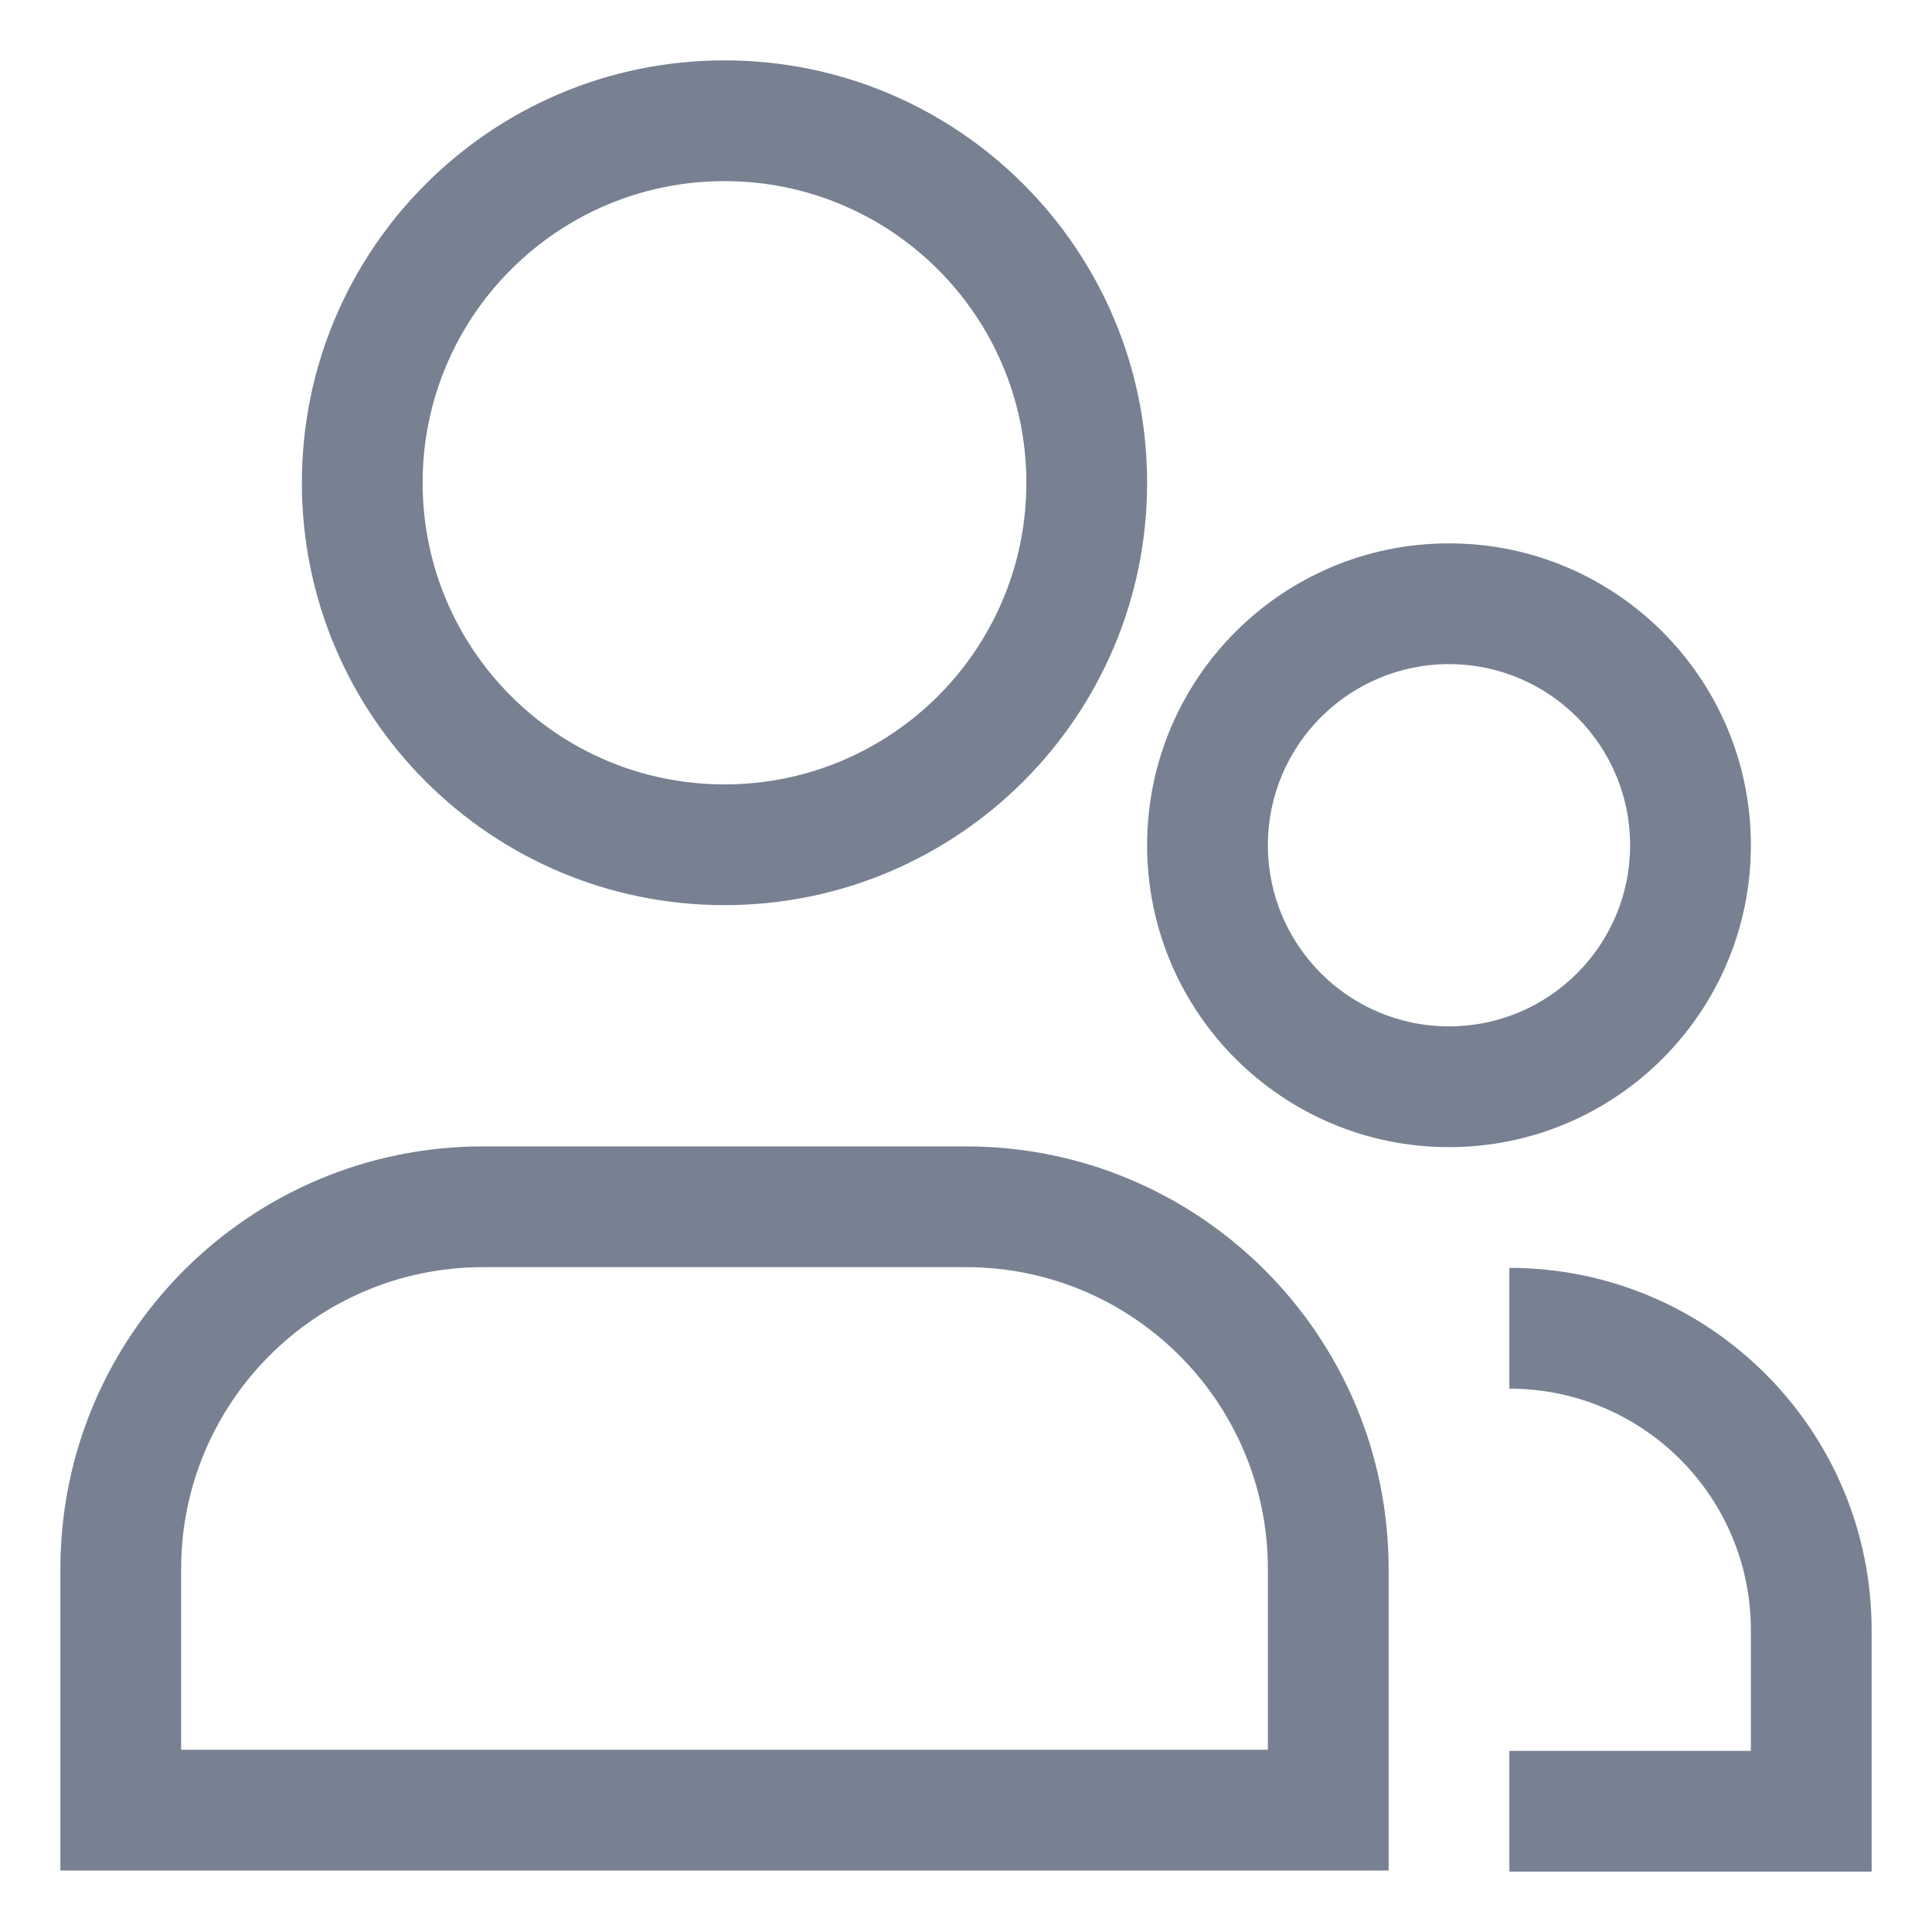 <svg width="16" height="16" viewBox="0 0 16 16" fill="none" xmlns="http://www.w3.org/2000/svg">
<path d="M11 14.991V15.491H11.5V14.991H11ZM1 14.991H0.5V15.491H1V14.991ZM15 15V15.5H15.5V15H15ZM8.5 3.998C8.5 5.378 7.381 6.496 6 6.496V7.496C7.933 7.496 9.5 5.93 9.5 3.998H8.5ZM6 6.496C4.619 6.496 3.5 5.378 3.5 3.998L2.5 3.998C2.5 5.93 4.067 7.496 6 7.496V6.496ZM3.5 3.998C3.5 2.619 4.619 1.5 6 1.5V0.5C4.067 0.5 2.5 2.066 2.5 3.998L3.5 3.998ZM6 1.5C7.381 1.5 8.5 2.619 8.5 3.998H9.5C9.5 2.066 7.933 0.5 6 0.5V1.5ZM11 14.491L1 14.491L1 15.491L11 15.491V14.491ZM1.5 14.991C1.5 14.989 1.5 14.988 1.5 14.987C1.5 14.985 1.5 14.984 1.5 14.983C1.5 14.981 1.5 14.98 1.5 14.978C1.5 14.977 1.5 14.976 1.5 14.974C1.5 14.973 1.5 14.972 1.5 14.97C1.5 14.969 1.5 14.967 1.5 14.966C1.5 14.964 1.5 14.963 1.5 14.962C1.5 14.96 1.5 14.959 1.5 14.958C1.5 14.956 1.5 14.955 1.5 14.954C1.5 14.952 1.5 14.951 1.5 14.949C1.5 14.948 1.5 14.947 1.5 14.945C1.5 14.944 1.5 14.942 1.5 14.941C1.5 14.94 1.5 14.938 1.5 14.937C1.5 14.935 1.5 14.934 1.5 14.933C1.5 14.931 1.5 14.93 1.5 14.929C1.5 14.927 1.5 14.926 1.5 14.924C1.5 14.923 1.5 14.922 1.5 14.92C1.5 14.919 1.5 14.918 1.5 14.916C1.5 14.915 1.5 14.913 1.5 14.912C1.5 14.911 1.5 14.909 1.5 14.908C1.5 14.906 1.5 14.905 1.5 14.904C1.5 14.902 1.5 14.901 1.5 14.899C1.5 14.898 1.5 14.897 1.5 14.895C1.5 14.894 1.5 14.893 1.5 14.891C1.5 14.89 1.5 14.889 1.5 14.887C1.5 14.886 1.5 14.884 1.5 14.883C1.5 14.882 1.5 14.88 1.5 14.879C1.5 14.877 1.5 14.876 1.5 14.875C1.5 14.873 1.5 14.872 1.5 14.871C1.5 14.869 1.5 14.868 1.5 14.866C1.5 14.865 1.5 14.864 1.5 14.862C1.5 14.861 1.5 14.86 1.5 14.858C1.5 14.857 1.5 14.855 1.5 14.854C1.5 14.853 1.5 14.851 1.5 14.85C1.5 14.848 1.5 14.847 1.5 14.846C1.5 14.844 1.5 14.843 1.5 14.842C1.5 14.84 1.5 14.839 1.5 14.838C1.5 14.836 1.5 14.835 1.5 14.833C1.5 14.832 1.5 14.831 1.5 14.829C1.5 14.828 1.5 14.826 1.5 14.825C1.5 14.824 1.5 14.822 1.5 14.821C1.5 14.82 1.5 14.818 1.5 14.817C1.5 14.816 1.5 14.814 1.5 14.813C1.5 14.811 1.5 14.81 1.5 14.809C1.5 14.807 1.5 14.806 1.5 14.805C1.5 14.803 1.5 14.802 1.5 14.8C1.5 14.799 1.5 14.798 1.5 14.796C1.5 14.795 1.5 14.793 1.5 14.792C1.5 14.791 1.5 14.789 1.5 14.788C1.5 14.787 1.5 14.785 1.5 14.784C1.5 14.783 1.5 14.781 1.5 14.78C1.5 14.778 1.5 14.777 1.5 14.776C1.5 14.774 1.5 14.773 1.5 14.771C1.5 14.77 1.5 14.769 1.5 14.767C1.5 14.766 1.5 14.765 1.5 14.763C1.5 14.762 1.5 14.761 1.5 14.759C1.5 14.758 1.5 14.756 1.5 14.755C1.5 14.754 1.5 14.752 1.5 14.751C1.5 14.75 1.5 14.748 1.5 14.747C1.5 14.745 1.5 14.744 1.5 14.743C1.5 14.741 1.5 14.74 1.5 14.739C1.5 14.737 1.5 14.736 1.5 14.735C1.5 14.733 1.5 14.732 1.5 14.73C1.5 14.729 1.5 14.728 1.5 14.726C1.5 14.725 1.5 14.724 1.5 14.722C1.5 14.721 1.5 14.719 1.5 14.718C1.5 14.717 1.5 14.715 1.5 14.714C1.5 14.713 1.5 14.711 1.5 14.71C1.5 14.709 1.5 14.707 1.5 14.706C1.5 14.704 1.5 14.703 1.5 14.702C1.5 14.7 1.5 14.699 1.5 14.698C1.5 14.696 1.5 14.695 1.5 14.694C1.5 14.692 1.5 14.691 1.5 14.689C1.5 14.688 1.5 14.687 1.5 14.685C1.5 14.684 1.5 14.682 1.5 14.681C1.5 14.68 1.5 14.678 1.5 14.677C1.5 14.676 1.5 14.674 1.5 14.673C1.5 14.672 1.5 14.67 1.5 14.669C1.5 14.668 1.5 14.666 1.5 14.665C1.5 14.663 1.5 14.662 1.5 14.661C1.5 14.659 1.5 14.658 1.5 14.657C1.5 14.655 1.5 14.654 1.5 14.652C1.5 14.651 1.5 14.65 1.5 14.648C1.5 14.647 1.5 14.646 1.5 14.644C1.5 14.643 1.5 14.642 1.5 14.64C1.5 14.639 1.5 14.637 1.5 14.636C1.5 14.635 1.5 14.633 1.5 14.632C1.5 14.631 1.5 14.629 1.5 14.628C1.5 14.627 1.5 14.625 1.5 14.624C1.5 14.623 1.5 14.621 1.5 14.62C1.5 14.618 1.5 14.617 1.5 14.616C1.5 14.614 1.5 14.613 1.5 14.612C1.5 14.61 1.5 14.609 1.5 14.608C1.5 14.606 1.5 14.605 1.5 14.604C1.5 14.602 1.5 14.601 1.5 14.599C1.5 14.598 1.5 14.597 1.5 14.595C1.5 14.594 1.5 14.593 1.5 14.591C1.5 14.59 1.5 14.588 1.5 14.587C1.5 14.586 1.5 14.584 1.5 14.583C1.5 14.582 1.5 14.58 1.5 14.579C1.5 14.578 1.5 14.576 1.5 14.575C1.5 14.574 1.5 14.572 1.5 14.571C1.5 14.569 1.5 14.568 1.5 14.567C1.5 14.565 1.5 14.564 1.5 14.563C1.5 14.561 1.5 14.56 1.5 14.559C1.5 14.557 1.5 14.556 1.5 14.555C1.5 14.553 1.5 14.552 1.5 14.55C1.5 14.549 1.5 14.548 1.5 14.546C1.5 14.545 1.5 14.544 1.5 14.542C1.5 14.541 1.5 14.54 1.5 14.538C1.5 14.537 1.5 14.536 1.5 14.534C1.5 14.533 1.5 14.531 1.5 14.53C1.5 14.529 1.5 14.527 1.5 14.526C1.5 14.525 1.5 14.523 1.5 14.522C1.5 14.521 1.5 14.519 1.5 14.518C1.5 14.517 1.5 14.515 1.5 14.514C1.5 14.513 1.5 14.511 1.5 14.51C1.5 14.508 1.5 14.507 1.5 14.506C1.5 14.505 1.5 14.503 1.5 14.502C1.5 14.5 1.5 14.499 1.5 14.498C1.5 14.496 1.5 14.495 1.5 14.494C1.5 14.492 1.5 14.491 1.5 14.49C1.5 14.488 1.5 14.487 1.5 14.486C1.5 14.484 1.5 14.483 1.5 14.482C1.5 14.48 1.5 14.479 1.5 14.477C1.5 14.476 1.5 14.475 1.5 14.473C1.5 14.472 1.5 14.471 1.5 14.469C1.5 14.468 1.5 14.467 1.5 14.465C1.5 14.464 1.5 14.463 1.5 14.461C1.5 14.46 1.5 14.459 1.5 14.457C1.5 14.456 1.5 14.454 1.5 14.453C1.5 14.452 1.5 14.45 1.5 14.449C1.5 14.448 1.5 14.446 1.5 14.445C1.5 14.444 1.5 14.442 1.5 14.441C1.5 14.44 1.5 14.438 1.5 14.437C1.5 14.436 1.5 14.434 1.5 14.433C1.5 14.432 1.5 14.43 1.5 14.429C1.5 14.428 1.5 14.426 1.5 14.425C1.5 14.424 1.5 14.422 1.5 14.421C1.5 14.419 1.5 14.418 1.5 14.417C1.5 14.415 1.5 14.414 1.5 14.413C1.5 14.411 1.5 14.41 1.5 14.409C1.5 14.407 1.5 14.406 1.5 14.405C1.5 14.403 1.5 14.402 1.5 14.401C1.5 14.399 1.5 14.398 1.5 14.397C1.5 14.395 1.5 14.394 1.5 14.393C1.5 14.391 1.5 14.39 1.5 14.389C1.5 14.387 1.5 14.386 1.5 14.384C1.5 14.383 1.5 14.382 1.5 14.38C1.5 14.379 1.5 14.378 1.5 14.376C1.5 14.375 1.5 14.374 1.5 14.372C1.5 14.371 1.5 14.37 1.5 14.368C1.5 14.367 1.5 14.366 1.5 14.364C1.5 14.363 1.5 14.362 1.5 14.36C1.5 14.359 1.5 14.358 1.5 14.356C1.5 14.355 1.5 14.354 1.5 14.352C1.5 14.351 1.5 14.35 1.5 14.348C1.5 14.347 1.5 14.346 1.5 14.344C1.5 14.343 1.5 14.342 1.5 14.34C1.5 14.339 1.5 14.338 1.5 14.336C1.5 14.335 1.5 14.334 1.5 14.332C1.5 14.331 1.5 14.329 1.5 14.328C1.5 14.327 1.5 14.325 1.5 14.324C1.5 14.323 1.5 14.322 1.5 14.32C1.5 14.319 1.5 14.318 1.5 14.316C1.5 14.315 1.5 14.313 1.5 14.312C1.5 14.311 1.5 14.309 1.5 14.308C1.5 14.307 1.5 14.306 1.5 14.304C1.5 14.303 1.5 14.302 1.5 14.3C1.5 14.299 1.5 14.297 1.5 14.296C1.5 14.295 1.5 14.293 1.5 14.292C1.5 14.291 1.5 14.289 1.5 14.288C1.5 14.287 1.5 14.285 1.5 14.284C1.5 14.283 1.5 14.281 1.5 14.28C1.5 14.279 1.5 14.277 1.5 14.276C1.5 14.275 1.5 14.273 1.5 14.272C1.5 14.271 1.5 14.269 1.5 14.268C1.5 14.267 1.5 14.265 1.5 14.264C1.5 14.263 1.5 14.261 1.5 14.26C1.5 14.259 1.5 14.257 1.5 14.256C1.5 14.255 1.5 14.253 1.5 14.252C1.5 14.251 1.5 14.249 1.5 14.248C1.5 14.247 1.5 14.245 1.5 14.244C1.5 14.243 1.5 14.241 1.5 14.24C1.5 14.239 1.5 14.237 1.5 14.236C1.5 14.235 1.5 14.233 1.5 14.232C1.5 14.231 1.5 14.229 1.5 14.228C1.5 14.227 1.5 14.226 1.5 14.224C1.5 14.223 1.5 14.222 1.5 14.22C1.5 14.219 1.5 14.217 1.5 14.216C1.5 14.215 1.5 14.213 1.5 14.212C1.5 14.211 1.5 14.21 1.5 14.208C1.5 14.207 1.5 14.206 1.5 14.204C1.5 14.203 1.5 14.202 1.5 14.2C1.5 14.199 1.5 14.198 1.5 14.196C1.5 14.195 1.5 14.194 1.5 14.192C1.5 14.191 1.5 14.19 1.5 14.188C1.5 14.187 1.5 14.186 1.5 14.184C1.5 14.183 1.5 14.182 1.5 14.18C1.5 14.179 1.5 14.178 1.5 14.176C1.5 14.175 1.5 14.174 1.5 14.172C1.5 14.171 1.5 14.17 1.5 14.168C1.5 14.167 1.5 14.166 1.5 14.164C1.5 14.163 1.5 14.162 1.5 14.161C1.5 14.159 1.5 14.158 1.5 14.156C1.5 14.155 1.5 14.154 1.5 14.152C1.5 14.151 1.5 14.15 1.5 14.149C1.5 14.147 1.5 14.146 1.5 14.145C1.5 14.143 1.5 14.142 1.5 14.141C1.5 14.139 1.5 14.138 1.5 14.137C1.5 14.135 1.5 14.134 1.5 14.133C1.5 14.131 1.5 14.13 1.5 14.129C1.5 14.127 1.5 14.126 1.5 14.125C1.5 14.123 1.5 14.122 1.5 14.121C1.5 14.12 1.5 14.118 1.5 14.117C1.5 14.116 1.5 14.114 1.5 14.113C1.5 14.112 1.5 14.11 1.5 14.109C1.5 14.108 1.5 14.106 1.5 14.105C1.5 14.104 1.5 14.102 1.5 14.101C1.5 14.1 1.5 14.098 1.5 14.097C1.5 14.096 1.5 14.094 1.5 14.093C1.5 14.092 1.5 14.091 1.5 14.089C1.5 14.088 1.5 14.086 1.5 14.085C1.5 14.084 1.5 14.083 1.5 14.081C1.5 14.08 1.5 14.079 1.5 14.077C1.5 14.076 1.5 14.075 1.5 14.073C1.5 14.072 1.5 14.071 1.5 14.069C1.5 14.068 1.5 14.067 1.5 14.065C1.5 14.064 1.5 14.063 1.5 14.062C1.5 14.06 1.5 14.059 1.5 14.058C1.5 14.056 1.5 14.055 1.5 14.054C1.5 14.052 1.5 14.051 1.5 14.05C1.5 14.048 1.5 14.047 1.5 14.046C1.5 14.044 1.5 14.043 1.5 14.042C1.5 14.04 1.5 14.039 1.5 14.038C1.5 14.037 1.5 14.035 1.5 14.034C1.5 14.033 1.5 14.031 1.5 14.03C1.5 14.029 1.5 14.027 1.5 14.026C1.5 14.025 1.5 14.023 1.5 14.022C1.5 14.021 1.5 14.02 1.5 14.018C1.5 14.017 1.5 14.015 1.5 14.014C1.5 14.013 1.5 14.012 1.5 14.01C1.5 14.009 1.5 14.008 1.5 14.006C1.5 14.005 1.5 14.004 1.5 14.002C1.5 14.001 1.5 14 1.5 13.998C1.5 13.997 1.5 13.996 1.5 13.995C1.5 13.993 1.5 13.992 1.5 13.991C1.5 13.989 1.5 13.988 1.5 13.987C1.5 13.985 1.5 13.984 1.5 13.983C1.5 13.982 1.5 13.98 1.5 13.979C1.5 13.978 1.5 13.976 1.5 13.975C1.5 13.974 1.5 13.972 1.5 13.971C1.5 13.97 1.5 13.968 1.5 13.967C1.5 13.966 1.5 13.964 1.5 13.963C1.5 13.962 1.5 13.961 1.5 13.959C1.5 13.958 1.5 13.957 1.5 13.955C1.5 13.954 1.5 13.953 1.5 13.951C1.5 13.95 1.5 13.949 1.5 13.948C1.5 13.946 1.5 13.945 1.5 13.944C1.5 13.942 1.5 13.941 1.5 13.94C1.5 13.938 1.5 13.937 1.5 13.936C1.5 13.934 1.5 13.933 1.5 13.932C1.5 13.931 1.5 13.929 1.5 13.928C1.5 13.927 1.5 13.925 1.5 13.924C1.5 13.923 1.5 13.921 1.5 13.92C1.5 13.919 1.5 13.918 1.5 13.916C1.5 13.915 1.5 13.914 1.5 13.912C1.5 13.911 1.5 13.91 1.5 13.909C1.5 13.907 1.5 13.906 1.5 13.905C1.5 13.903 1.5 13.902 1.5 13.901C1.5 13.899 1.5 13.898 1.5 13.897C1.5 13.896 1.5 13.894 1.5 13.893C1.5 13.892 1.5 13.89 1.5 13.889C1.5 13.888 1.5 13.886 1.5 13.885C1.5 13.884 1.5 13.883 1.5 13.881C1.5 13.88 1.5 13.879 1.5 13.877C1.5 13.876 1.5 13.875 1.5 13.873C1.5 13.872 1.5 13.871 1.5 13.87C1.5 13.868 1.5 13.867 1.5 13.866C1.5 13.864 1.5 13.863 1.5 13.862C1.5 13.86 1.5 13.859 1.5 13.858C1.5 13.857 1.5 13.855 1.5 13.854C1.5 13.853 1.5 13.851 1.5 13.85C1.5 13.849 1.5 13.848 1.5 13.846C1.5 13.845 1.5 13.844 1.5 13.842C1.5 13.841 1.5 13.84 1.5 13.838C1.5 13.837 1.5 13.836 1.5 13.835C1.5 13.833 1.5 13.832 1.5 13.831C1.5 13.829 1.5 13.828 1.5 13.827C1.5 13.825 1.5 13.824 1.5 13.823C1.5 13.822 1.5 13.82 1.5 13.819C1.5 13.818 1.5 13.816 1.5 13.815C1.5 13.814 1.5 13.813 1.5 13.811C1.5 13.81 1.5 13.809 1.5 13.807C1.5 13.806 1.5 13.805 1.5 13.804C1.5 13.802 1.5 13.801 1.5 13.8C1.5 13.798 1.5 13.797 1.5 13.796C1.5 13.794 1.5 13.793 1.5 13.792C1.5 13.791 1.5 13.789 1.5 13.788C1.5 13.787 1.5 13.786 1.5 13.784C1.5 13.783 1.5 13.782 1.5 13.78C1.5 13.779 1.5 13.778 1.5 13.777C1.5 13.775 1.5 13.774 1.5 13.773C1.5 13.771 1.5 13.77 1.5 13.769C1.5 13.768 1.5 13.766 1.5 13.765C1.5 13.764 1.5 13.762 1.5 13.761C1.5 13.76 1.5 13.758 1.5 13.757C1.5 13.756 1.5 13.755 1.5 13.753C1.5 13.752 1.5 13.751 1.5 13.749C1.5 13.748 1.5 13.747 1.5 13.746C1.5 13.744 1.5 13.743 1.5 13.742C1.5 13.741 1.5 13.739 1.5 13.738C1.5 13.737 1.5 13.735 1.5 13.734C1.5 13.733 1.5 13.732 1.5 13.73C1.5 13.729 1.5 13.728 1.5 13.726C1.5 13.725 1.5 13.724 1.5 13.723C1.5 13.721 1.5 13.72 1.5 13.719C1.5 13.717 1.5 13.716 1.5 13.715C1.5 13.714 1.5 13.712 1.5 13.711C1.5 13.71 1.5 13.709 1.5 13.707C1.5 13.706 1.5 13.705 1.5 13.703C1.5 13.702 1.5 13.701 1.5 13.7C1.5 13.698 1.5 13.697 1.5 13.696C1.5 13.694 1.5 13.693 1.5 13.692C1.5 13.691 1.5 13.689 1.5 13.688C1.5 13.687 1.5 13.685 1.5 13.684C1.5 13.683 1.5 13.682 1.5 13.68C1.5 13.679 1.5 13.678 1.5 13.677C1.5 13.675 1.5 13.674 1.5 13.673C1.5 13.671 1.5 13.67 1.5 13.669C1.5 13.668 1.5 13.666 1.5 13.665C1.5 13.664 1.5 13.662 1.5 13.661C1.5 13.66 1.5 13.659 1.5 13.657C1.5 13.656 1.5 13.655 1.5 13.653C1.5 13.652 1.5 13.651 1.5 13.65C1.5 13.648 1.5 13.647 1.5 13.646C1.5 13.645 1.5 13.643 1.5 13.642C1.5 13.641 1.5 13.639 1.5 13.638C1.5 13.637 1.5 13.636 1.5 13.634C1.5 13.633 1.5 13.632 1.5 13.631C1.5 13.629 1.5 13.628 1.5 13.627C1.5 13.626 1.5 13.624 1.5 13.623C1.5 13.622 1.5 13.62 1.5 13.619C1.5 13.618 1.5 13.617 1.5 13.615C1.5 13.614 1.5 13.613 1.5 13.611C1.5 13.61 1.5 13.609 1.5 13.608C1.5 13.607 1.5 13.605 1.5 13.604C1.5 13.603 1.5 13.601 1.5 13.6C1.5 13.599 1.5 13.598 1.5 13.596C1.5 13.595 1.5 13.594 1.5 13.592C1.5 13.591 1.5 13.59 1.5 13.589C1.5 13.587 1.5 13.586 1.5 13.585C1.5 13.584 1.5 13.582 1.5 13.581C1.5 13.58 1.5 13.579 1.5 13.577C1.5 13.576 1.5 13.575 1.5 13.573C1.5 13.572 1.5 13.571 1.5 13.57C1.5 13.568 1.5 13.567 1.5 13.566C1.5 13.565 1.5 13.563 1.5 13.562C1.5 13.561 1.5 13.56 1.5 13.558C1.5 13.557 1.5 13.556 1.5 13.555C1.5 13.553 1.5 13.552 1.5 13.551C1.5 13.55 1.5 13.548 1.5 13.547C1.5 13.546 1.5 13.544 1.5 13.543C1.5 13.542 1.5 13.541 1.5 13.539C1.5 13.538 1.5 13.537 1.5 13.536C1.5 13.534 1.5 13.533 1.5 13.532C1.5 13.531 1.5 13.529 1.5 13.528C1.5 13.527 1.5 13.525 1.5 13.524C1.5 13.523 1.5 13.522 1.5 13.521C1.5 13.519 1.5 13.518 1.5 13.517C1.5 13.515 1.5 13.514 1.5 13.513C1.5 13.512 1.5 13.51 1.5 13.509C1.5 13.508 1.5 13.507 1.5 13.505C1.5 13.504 1.5 13.503 1.5 13.502C1.5 13.5 1.5 13.499 1.5 13.498C1.5 13.497 1.5 13.495 1.5 13.494C1.5 13.493 1.5 13.492 1.5 13.49C1.5 13.489 1.5 13.488 1.5 13.486C1.5 13.485 1.5 13.484 1.5 13.483C1.5 13.482 1.5 13.48 1.5 13.479C1.5 13.478 1.5 13.476 1.5 13.475C1.5 13.474 1.5 13.473 1.5 13.471C1.5 13.47 1.5 13.469 1.5 13.468C1.5 13.466 1.5 13.465 1.5 13.464C1.5 13.463 1.5 13.461 1.5 13.46C1.5 13.459 1.5 13.458 1.5 13.456C1.5 13.455 1.5 13.454 1.5 13.453C1.5 13.451 1.5 13.45 1.5 13.449C1.5 13.448 1.5 13.446 1.5 13.445C1.5 13.444 1.5 13.443 1.5 13.441C1.5 13.44 1.5 13.439 1.5 13.438C1.5 13.436 1.5 13.435 1.5 13.434C1.5 13.433 1.5 13.431 1.5 13.43C1.5 13.429 1.5 13.428 1.5 13.426C1.5 13.425 1.5 13.424 1.5 13.423C1.5 13.421 1.5 13.42 1.5 13.419C1.5 13.418 1.5 13.416 1.5 13.415C1.5 13.414 1.5 13.413 1.5 13.411C1.5 13.41 1.5 13.409 1.5 13.408C1.5 13.406 1.5 13.405 1.5 13.404C1.5 13.403 1.5 13.401 1.5 13.4C1.5 13.399 1.5 13.398 1.5 13.396C1.5 13.395 1.5 13.394 1.5 13.393C1.5 13.392 1.5 13.39 1.5 13.389C1.5 13.388 1.5 13.386 1.5 13.385C1.5 13.384 1.5 13.383 1.5 13.382C1.5 13.38 1.5 13.379 1.5 13.378C1.5 13.377 1.5 13.375 1.5 13.374C1.5 13.373 1.5 13.372 1.5 13.37C1.5 13.369 1.5 13.368 1.5 13.367C1.5 13.365 1.5 13.364 1.5 13.363C1.5 13.362 1.5 13.36 1.5 13.359C1.5 13.358 1.5 13.357 1.5 13.355C1.5 13.354 1.5 13.353 1.5 13.352C1.5 13.35 1.5 13.349 1.5 13.348C1.5 13.347 1.5 13.345 1.5 13.344C1.5 13.343 1.5 13.342 1.5 13.341C1.5 13.339 1.5 13.338 1.5 13.337C1.5 13.336 1.5 13.334 1.5 13.333C1.5 13.332 1.5 13.331 1.5 13.329C1.5 13.328 1.5 13.327 1.5 13.326C1.5 13.324 1.5 13.323 1.5 13.322C1.5 13.321 1.5 13.319 1.5 13.318C1.5 13.317 1.5 13.316 1.5 13.315C1.5 13.313 1.5 13.312 1.5 13.311C1.5 13.31 1.5 13.308 1.5 13.307C1.5 13.306 1.5 13.305 1.5 13.303C1.5 13.302 1.5 13.301 1.5 13.3C1.5 13.299 1.5 13.297 1.5 13.296C1.5 13.295 1.5 13.294 1.5 13.292C1.5 13.291 1.5 13.29 1.5 13.289C1.5 13.287 1.5 13.286 1.5 13.285C1.5 13.284 1.5 13.283 1.5 13.281C1.5 13.28 1.5 13.279 1.5 13.277C1.5 13.276 1.5 13.275 1.5 13.274C1.5 13.273 1.5 13.271 1.5 13.27C1.5 13.269 1.5 13.268 1.5 13.267C1.5 13.265 1.5 13.264 1.5 13.263C1.5 13.261 1.5 13.26 1.5 13.259C1.5 13.258 1.5 13.257 1.5 13.255C1.5 13.254 1.5 13.253 1.5 13.252C1.5 13.251 1.5 13.249 1.5 13.248C1.5 13.247 1.5 13.246 1.5 13.244C1.5 13.243 1.5 13.242 1.5 13.241C1.5 13.239 1.5 13.238 1.5 13.237C1.5 13.236 1.5 13.235 1.5 13.233C1.5 13.232 1.5 13.231 1.5 13.23C1.5 13.228 1.5 13.227 1.5 13.226C1.5 13.225 1.5 13.223 1.5 13.222C1.5 13.221 1.5 13.22 1.5 13.219C1.5 13.217 1.5 13.216 1.5 13.215C1.5 13.214 1.5 13.213 1.5 13.211C1.5 13.21 1.5 13.209 1.5 13.208C1.5 13.206 1.5 13.205 1.5 13.204C1.5 13.203 1.5 13.201 1.5 13.2C1.5 13.199 1.5 13.198 1.5 13.197C1.5 13.195 1.5 13.194 1.5 13.193C1.5 13.192 1.5 13.191 1.5 13.189C1.5 13.188 1.5 13.187 1.5 13.186C1.5 13.184 1.5 13.183 1.5 13.182C1.5 13.181 1.5 13.18 1.5 13.178C1.5 13.177 1.5 13.176 1.5 13.175C1.5 13.173 1.5 13.172 1.5 13.171C1.5 13.17 1.5 13.168 1.5 13.167C1.5 13.166 1.5 13.165 1.5 13.164C1.5 13.162 1.5 13.161 1.5 13.16C1.5 13.159 1.5 13.158 1.5 13.156C1.5 13.155 1.5 13.154 1.5 13.153C1.5 13.152 1.5 13.15 1.5 13.149C1.5 13.148 1.5 13.147 1.5 13.145C1.5 13.144 1.5 13.143 1.5 13.142C1.5 13.141 1.5 13.139 1.5 13.138C1.5 13.137 1.5 13.136 1.5 13.134C1.5 13.133 1.5 13.132 1.5 13.131C1.5 13.13 1.5 13.128 1.5 13.127C1.5 13.126 1.5 13.125 1.5 13.124C1.5 13.122 1.5 13.121 1.5 13.12C1.5 13.119 1.5 13.117 1.5 13.116C1.5 13.115 1.5 13.114 1.5 13.113C1.5 13.111 1.5 13.11 1.5 13.109C1.5 13.108 1.5 13.107 1.5 13.105C1.5 13.104 1.5 13.103 1.5 13.102C1.5 13.101 1.5 13.099 1.5 13.098C1.5 13.097 1.5 13.096 1.5 13.095C1.5 13.093 1.5 13.092 1.5 13.091C1.5 13.09 1.5 13.088 1.5 13.087C1.5 13.086 1.5 13.085 1.5 13.084C1.5 13.082 1.5 13.081 1.5 13.08C1.5 13.079 1.5 13.078 1.5 13.076C1.5 13.075 1.5 13.074 1.5 13.073C1.5 13.072 1.5 13.07 1.5 13.069C1.5 13.068 1.5 13.067 1.5 13.066C1.5 13.064 1.5 13.063 1.5 13.062C1.5 13.061 1.5 13.06 1.5 13.058C1.5 13.057 1.5 13.056 1.5 13.055C1.5 13.054 1.5 13.052 1.5 13.051C1.5 13.05 1.5 13.049 1.5 13.048C1.5 13.046 1.5 13.045 1.5 13.044C1.5 13.043 1.5 13.041 1.5 13.04C1.5 13.039 1.5 13.038 1.5 13.037C1.5 13.036 1.5 13.034 1.5 13.033C1.5 13.032 1.5 13.031 1.5 13.03C1.5 13.028 1.5 13.027 1.5 13.026C1.5 13.025 1.5 13.024 1.5 13.022C1.5 13.021 1.5 13.02 1.5 13.019C1.5 13.018 1.5 13.016 1.5 13.015C1.5 13.014 1.5 13.013 1.5 13.012C1.5 13.01 1.5 13.009 1.5 13.008C1.5 13.007 1.5 13.006 1.5 13.004C1.5 13.003 1.5 13.002 1.5 13.001C1.5 13 1.5 12.998 1.5 12.997C1.5 12.996 1.5 12.995 1.5 12.994H0.5C0.5 12.995 0.5 12.996 0.5 12.997C0.5 12.998 0.5 13 0.5 13.001C0.5 13.002 0.5 13.003 0.5 13.004C0.5 13.006 0.5 13.007 0.5 13.008C0.5 13.009 0.5 13.01 0.5 13.012C0.5 13.013 0.5 13.014 0.5 13.015C0.5 13.016 0.5 13.018 0.5 13.019C0.5 13.02 0.5 13.021 0.5 13.022C0.5 13.024 0.5 13.025 0.5 13.026C0.5 13.027 0.5 13.028 0.5 13.03C0.5 13.031 0.5 13.032 0.5 13.033C0.5 13.034 0.5 13.036 0.5 13.037C0.5 13.038 0.5 13.039 0.5 13.04C0.5 13.041 0.5 13.043 0.5 13.044C0.5 13.045 0.5 13.046 0.5 13.048C0.5 13.049 0.5 13.05 0.5 13.051C0.5 13.052 0.5 13.054 0.5 13.055C0.5 13.056 0.5 13.057 0.5 13.058C0.5 13.06 0.5 13.061 0.5 13.062C0.5 13.063 0.5 13.064 0.5 13.066C0.5 13.067 0.5 13.068 0.5 13.069C0.5 13.07 0.5 13.072 0.5 13.073C0.5 13.074 0.5 13.075 0.5 13.076C0.5 13.078 0.5 13.079 0.5 13.08C0.5 13.081 0.5 13.082 0.5 13.084C0.5 13.085 0.5 13.086 0.5 13.087C0.5 13.088 0.5 13.09 0.5 13.091C0.5 13.092 0.5 13.093 0.5 13.095C0.5 13.096 0.5 13.097 0.5 13.098C0.5 13.099 0.5 13.101 0.5 13.102C0.5 13.103 0.5 13.104 0.5 13.105C0.5 13.107 0.5 13.108 0.5 13.109C0.5 13.11 0.5 13.111 0.5 13.113C0.5 13.114 0.5 13.115 0.5 13.116C0.5 13.117 0.5 13.119 0.5 13.12C0.5 13.121 0.5 13.122 0.5 13.124C0.5 13.125 0.5 13.126 0.5 13.127C0.5 13.128 0.5 13.13 0.5 13.131C0.5 13.132 0.5 13.133 0.5 13.134C0.5 13.136 0.5 13.137 0.5 13.138C0.5 13.139 0.5 13.141 0.5 13.142C0.5 13.143 0.5 13.144 0.5 13.145C0.5 13.147 0.5 13.148 0.5 13.149C0.5 13.15 0.5 13.152 0.5 13.153C0.5 13.154 0.5 13.155 0.5 13.156C0.5 13.158 0.5 13.159 0.5 13.16C0.5 13.161 0.5 13.162 0.5 13.164C0.5 13.165 0.5 13.166 0.5 13.167C0.5 13.168 0.5 13.17 0.5 13.171C0.5 13.172 0.5 13.173 0.5 13.175C0.5 13.176 0.5 13.177 0.5 13.178C0.5 13.18 0.5 13.181 0.5 13.182C0.5 13.183 0.5 13.184 0.5 13.186C0.5 13.187 0.5 13.188 0.5 13.189C0.5 13.191 0.5 13.192 0.5 13.193C0.5 13.194 0.5 13.195 0.5 13.197C0.5 13.198 0.5 13.199 0.5 13.2C0.5 13.201 0.5 13.203 0.5 13.204C0.5 13.205 0.5 13.206 0.5 13.208C0.5 13.209 0.5 13.21 0.5 13.211C0.5 13.213 0.5 13.214 0.5 13.215C0.5 13.216 0.5 13.217 0.5 13.219C0.5 13.22 0.5 13.221 0.5 13.222C0.5 13.223 0.5 13.225 0.5 13.226C0.5 13.227 0.5 13.228 0.5 13.23C0.5 13.231 0.5 13.232 0.5 13.233C0.5 13.235 0.5 13.236 0.5 13.237C0.5 13.238 0.5 13.239 0.5 13.241C0.5 13.242 0.5 13.243 0.5 13.244C0.5 13.246 0.5 13.247 0.5 13.248C0.5 13.249 0.5 13.251 0.5 13.252C0.5 13.253 0.5 13.254 0.5 13.255C0.5 13.257 0.5 13.258 0.5 13.259C0.5 13.26 0.5 13.261 0.5 13.263C0.5 13.264 0.5 13.265 0.5 13.267C0.5 13.268 0.5 13.269 0.5 13.27C0.5 13.271 0.5 13.273 0.5 13.274C0.5 13.275 0.5 13.276 0.5 13.277C0.5 13.279 0.5 13.28 0.5 13.281C0.5 13.283 0.5 13.284 0.5 13.285C0.5 13.286 0.5 13.287 0.5 13.289C0.5 13.29 0.5 13.291 0.5 13.292C0.5 13.294 0.5 13.295 0.5 13.296C0.5 13.297 0.5 13.299 0.5 13.3C0.5 13.301 0.5 13.302 0.5 13.303C0.5 13.305 0.5 13.306 0.5 13.307C0.5 13.308 0.5 13.31 0.5 13.311C0.5 13.312 0.5 13.313 0.5 13.315C0.5 13.316 0.5 13.317 0.5 13.318C0.5 13.319 0.5 13.321 0.5 13.322C0.5 13.323 0.5 13.324 0.5 13.326C0.5 13.327 0.5 13.328 0.5 13.329C0.5 13.331 0.5 13.332 0.5 13.333C0.5 13.334 0.5 13.336 0.5 13.337C0.5 13.338 0.5 13.339 0.5 13.341C0.5 13.342 0.5 13.343 0.5 13.344C0.5 13.345 0.5 13.347 0.5 13.348C0.5 13.349 0.5 13.35 0.5 13.352C0.5 13.353 0.5 13.354 0.5 13.355C0.5 13.357 0.5 13.358 0.5 13.359C0.5 13.36 0.5 13.362 0.5 13.363C0.5 13.364 0.5 13.365 0.5 13.367C0.5 13.368 0.5 13.369 0.5 13.37C0.5 13.372 0.5 13.373 0.5 13.374C0.5 13.375 0.5 13.377 0.5 13.378C0.5 13.379 0.5 13.38 0.5 13.382C0.5 13.383 0.5 13.384 0.5 13.385C0.5 13.386 0.5 13.388 0.5 13.389C0.5 13.39 0.5 13.392 0.5 13.393C0.5 13.394 0.5 13.395 0.5 13.396C0.5 13.398 0.5 13.399 0.5 13.4C0.5 13.401 0.5 13.403 0.5 13.404C0.5 13.405 0.5 13.406 0.5 13.408C0.5 13.409 0.5 13.41 0.5 13.411C0.5 13.413 0.5 13.414 0.5 13.415C0.5 13.416 0.5 13.418 0.5 13.419C0.5 13.42 0.5 13.421 0.5 13.423C0.5 13.424 0.5 13.425 0.5 13.426C0.5 13.428 0.5 13.429 0.5 13.43C0.5 13.431 0.5 13.433 0.5 13.434C0.5 13.435 0.5 13.436 0.5 13.438C0.5 13.439 0.5 13.44 0.5 13.441C0.5 13.443 0.5 13.444 0.5 13.445C0.5 13.446 0.5 13.448 0.5 13.449C0.5 13.45 0.5 13.451 0.5 13.453C0.5 13.454 0.5 13.455 0.5 13.456C0.5 13.458 0.5 13.459 0.5 13.46C0.5 13.461 0.5 13.463 0.5 13.464C0.5 13.465 0.5 13.466 0.5 13.468C0.5 13.469 0.5 13.47 0.5 13.471C0.5 13.473 0.5 13.474 0.5 13.475C0.5 13.476 0.5 13.478 0.5 13.479C0.5 13.48 0.5 13.482 0.5 13.483C0.5 13.484 0.5 13.485 0.5 13.486C0.5 13.488 0.5 13.489 0.5 13.49C0.5 13.492 0.5 13.493 0.5 13.494C0.5 13.495 0.5 13.497 0.5 13.498C0.5 13.499 0.5 13.5 0.5 13.502C0.5 13.503 0.5 13.504 0.5 13.505C0.5 13.507 0.5 13.508 0.5 13.509C0.5 13.51 0.5 13.512 0.5 13.513C0.5 13.514 0.5 13.515 0.5 13.517C0.5 13.518 0.5 13.519 0.5 13.521C0.5 13.522 0.5 13.523 0.5 13.524C0.5 13.525 0.5 13.527 0.5 13.528C0.5 13.529 0.5 13.531 0.5 13.532C0.5 13.533 0.5 13.534 0.5 13.536C0.5 13.537 0.5 13.538 0.5 13.539C0.5 13.541 0.5 13.542 0.5 13.543C0.5 13.544 0.5 13.546 0.5 13.547C0.5 13.548 0.5 13.55 0.5 13.551C0.5 13.552 0.5 13.553 0.5 13.555C0.5 13.556 0.5 13.557 0.5 13.558C0.5 13.56 0.5 13.561 0.5 13.562C0.5 13.563 0.5 13.565 0.5 13.566C0.5 13.567 0.5 13.568 0.5 13.57C0.5 13.571 0.5 13.572 0.5 13.573C0.5 13.575 0.5 13.576 0.5 13.577C0.5 13.579 0.5 13.58 0.5 13.581C0.5 13.582 0.5 13.584 0.5 13.585C0.5 13.586 0.5 13.587 0.5 13.589C0.5 13.59 0.5 13.591 0.5 13.592C0.5 13.594 0.5 13.595 0.5 13.596C0.5 13.598 0.5 13.599 0.5 13.6C0.5 13.601 0.5 13.603 0.5 13.604C0.5 13.605 0.5 13.607 0.5 13.608C0.5 13.609 0.5 13.61 0.5 13.611C0.5 13.613 0.5 13.614 0.5 13.615C0.5 13.617 0.5 13.618 0.5 13.619C0.5 13.62 0.5 13.622 0.5 13.623C0.5 13.624 0.5 13.626 0.5 13.627C0.5 13.628 0.5 13.629 0.5 13.631C0.5 13.632 0.5 13.633 0.5 13.634C0.5 13.636 0.5 13.637 0.5 13.638C0.5 13.639 0.5 13.641 0.5 13.642C0.5 13.643 0.5 13.645 0.5 13.646C0.5 13.647 0.5 13.648 0.5 13.65C0.5 13.651 0.5 13.652 0.5 13.653C0.5 13.655 0.5 13.656 0.5 13.657C0.5 13.659 0.5 13.66 0.5 13.661C0.5 13.662 0.5 13.664 0.5 13.665C0.5 13.666 0.5 13.668 0.5 13.669C0.5 13.67 0.5 13.671 0.5 13.673C0.5 13.674 0.5 13.675 0.5 13.677C0.5 13.678 0.5 13.679 0.5 13.68C0.5 13.682 0.5 13.683 0.5 13.684C0.5 13.685 0.5 13.687 0.5 13.688C0.5 13.689 0.5 13.691 0.5 13.692C0.5 13.693 0.5 13.694 0.5 13.696C0.5 13.697 0.5 13.698 0.5 13.7C0.5 13.701 0.5 13.702 0.5 13.703C0.5 13.705 0.5 13.706 0.5 13.707C0.5 13.709 0.5 13.71 0.5 13.711C0.5 13.712 0.5 13.714 0.5 13.715C0.5 13.716 0.5 13.717 0.5 13.719C0.5 13.72 0.5 13.721 0.5 13.723C0.5 13.724 0.5 13.725 0.5 13.726C0.5 13.728 0.5 13.729 0.5 13.73C0.5 13.732 0.5 13.733 0.5 13.734C0.5 13.735 0.5 13.737 0.5 13.738C0.5 13.739 0.5 13.741 0.5 13.742C0.5 13.743 0.5 13.744 0.5 13.746C0.5 13.747 0.5 13.748 0.5 13.749C0.5 13.751 0.5 13.752 0.5 13.753C0.5 13.755 0.5 13.756 0.5 13.757C0.5 13.758 0.5 13.76 0.5 13.761C0.5 13.762 0.5 13.764 0.5 13.765C0.5 13.766 0.5 13.768 0.5 13.769C0.5 13.77 0.5 13.771 0.5 13.773C0.5 13.774 0.5 13.775 0.5 13.777C0.5 13.778 0.5 13.779 0.5 13.78C0.5 13.782 0.5 13.783 0.5 13.784C0.5 13.786 0.5 13.787 0.5 13.788C0.5 13.789 0.5 13.791 0.5 13.792C0.5 13.793 0.5 13.794 0.5 13.796C0.5 13.797 0.5 13.798 0.5 13.8C0.5 13.801 0.5 13.802 0.5 13.804C0.5 13.805 0.5 13.806 0.5 13.807C0.5 13.809 0.5 13.81 0.5 13.811C0.5 13.813 0.5 13.814 0.5 13.815C0.5 13.816 0.5 13.818 0.5 13.819C0.5 13.82 0.5 13.822 0.5 13.823C0.5 13.824 0.5 13.825 0.5 13.827C0.5 13.828 0.5 13.829 0.5 13.831C0.5 13.832 0.5 13.833 0.5 13.835C0.5 13.836 0.5 13.837 0.5 13.838C0.5 13.84 0.5 13.841 0.5 13.842C0.5 13.844 0.5 13.845 0.5 13.846C0.5 13.848 0.5 13.849 0.5 13.85C0.5 13.851 0.5 13.853 0.5 13.854C0.5 13.855 0.5 13.857 0.5 13.858C0.5 13.859 0.5 13.86 0.5 13.862C0.5 13.863 0.5 13.864 0.5 13.866C0.5 13.867 0.5 13.868 0.5 13.87C0.5 13.871 0.5 13.872 0.5 13.873C0.5 13.875 0.5 13.876 0.5 13.877C0.5 13.879 0.5 13.88 0.5 13.881C0.5 13.883 0.5 13.884 0.5 13.885C0.5 13.886 0.5 13.888 0.5 13.889C0.5 13.89 0.5 13.892 0.5 13.893C0.5 13.894 0.5 13.896 0.5 13.897C0.5 13.898 0.5 13.899 0.5 13.901C0.5 13.902 0.5 13.903 0.5 13.905C0.5 13.906 0.5 13.907 0.5 13.909C0.5 13.91 0.5 13.911 0.5 13.912C0.5 13.914 0.5 13.915 0.5 13.916C0.5 13.918 0.5 13.919 0.5 13.92C0.5 13.921 0.5 13.923 0.5 13.924C0.5 13.925 0.5 13.927 0.5 13.928C0.5 13.929 0.5 13.931 0.5 13.932C0.5 13.933 0.5 13.934 0.5 13.936C0.5 13.937 0.5 13.938 0.5 13.94C0.5 13.941 0.5 13.942 0.5 13.944C0.5 13.945 0.5 13.946 0.5 13.948C0.5 13.949 0.5 13.95 0.5 13.951C0.5 13.953 0.5 13.954 0.5 13.955C0.5 13.957 0.5 13.958 0.5 13.959C0.5 13.961 0.5 13.962 0.5 13.963C0.5 13.964 0.5 13.966 0.5 13.967C0.5 13.968 0.5 13.97 0.5 13.971C0.5 13.972 0.5 13.974 0.5 13.975C0.5 13.976 0.5 13.978 0.5 13.979C0.5 13.98 0.5 13.982 0.5 13.983C0.5 13.984 0.5 13.985 0.5 13.987C0.5 13.988 0.5 13.989 0.5 13.991C0.5 13.992 0.5 13.993 0.5 13.995C0.5 13.996 0.5 13.997 0.5 13.998C0.5 14 0.5 14.001 0.5 14.002C0.5 14.004 0.5 14.005 0.5 14.006C0.5 14.008 0.5 14.009 0.5 14.01C0.5 14.012 0.5 14.013 0.5 14.014C0.5 14.015 0.5 14.017 0.5 14.018C0.5 14.02 0.5 14.021 0.5 14.022C0.5 14.023 0.5 14.025 0.5 14.026C0.5 14.027 0.5 14.029 0.5 14.03C0.5 14.031 0.5 14.033 0.5 14.034C0.5 14.035 0.5 14.037 0.5 14.038C0.5 14.039 0.5 14.04 0.5 14.042C0.5 14.043 0.5 14.044 0.5 14.046C0.5 14.047 0.5 14.048 0.5 14.05C0.5 14.051 0.5 14.052 0.5 14.054C0.5 14.055 0.5 14.056 0.5 14.058C0.5 14.059 0.5 14.06 0.5 14.062C0.5 14.063 0.5 14.064 0.5 14.065C0.5 14.067 0.5 14.068 0.5 14.069C0.5 14.071 0.5 14.072 0.5 14.073C0.5 14.075 0.5 14.076 0.5 14.077C0.5 14.079 0.5 14.08 0.5 14.081C0.5 14.083 0.5 14.084 0.5 14.085C0.5 14.086 0.5 14.088 0.5 14.089C0.5 14.091 0.5 14.092 0.5 14.093C0.5 14.094 0.5 14.096 0.5 14.097C0.5 14.098 0.5 14.1 0.5 14.101C0.5 14.102 0.5 14.104 0.5 14.105C0.5 14.106 0.5 14.108 0.5 14.109C0.5 14.11 0.5 14.112 0.5 14.113C0.5 14.114 0.5 14.116 0.5 14.117C0.5 14.118 0.5 14.12 0.5 14.121C0.5 14.122 0.5 14.123 0.5 14.125C0.5 14.126 0.5 14.127 0.5 14.129C0.5 14.13 0.5 14.131 0.5 14.133C0.5 14.134 0.5 14.135 0.5 14.137C0.5 14.138 0.5 14.139 0.5 14.141C0.5 14.142 0.5 14.143 0.5 14.145C0.5 14.146 0.5 14.147 0.5 14.149C0.5 14.15 0.5 14.151 0.5 14.152C0.5 14.154 0.5 14.155 0.5 14.156C0.5 14.158 0.5 14.159 0.5 14.161C0.5 14.162 0.5 14.163 0.5 14.164C0.5 14.166 0.5 14.167 0.5 14.168C0.5 14.17 0.5 14.171 0.5 14.172C0.5 14.174 0.5 14.175 0.5 14.176C0.5 14.178 0.5 14.179 0.5 14.18C0.5 14.182 0.5 14.183 0.5 14.184C0.5 14.186 0.5 14.187 0.5 14.188C0.5 14.19 0.5 14.191 0.5 14.192C0.5 14.194 0.5 14.195 0.5 14.196C0.5 14.198 0.5 14.199 0.5 14.2C0.5 14.202 0.5 14.203 0.5 14.204C0.5 14.206 0.5 14.207 0.5 14.208C0.5 14.21 0.5 14.211 0.5 14.212C0.5 14.213 0.5 14.215 0.5 14.216C0.5 14.217 0.5 14.219 0.5 14.22C0.5 14.222 0.5 14.223 0.5 14.224C0.5 14.226 0.5 14.227 0.5 14.228C0.5 14.229 0.5 14.231 0.5 14.232C0.5 14.233 0.5 14.235 0.5 14.236C0.5 14.237 0.5 14.239 0.5 14.24C0.5 14.241 0.5 14.243 0.5 14.244C0.5 14.245 0.5 14.247 0.5 14.248C0.5 14.249 0.5 14.251 0.5 14.252C0.5 14.253 0.5 14.255 0.5 14.256C0.5 14.257 0.5 14.259 0.5 14.26C0.5 14.261 0.5 14.263 0.5 14.264C0.5 14.265 0.5 14.267 0.5 14.268C0.5 14.269 0.5 14.271 0.5 14.272C0.5 14.273 0.5 14.275 0.5 14.276C0.5 14.277 0.5 14.279 0.5 14.28C0.5 14.281 0.5 14.283 0.5 14.284C0.5 14.285 0.5 14.287 0.5 14.288C0.5 14.289 0.5 14.291 0.5 14.292C0.5 14.293 0.5 14.295 0.5 14.296C0.5 14.297 0.5 14.299 0.5 14.3C0.5 14.302 0.5 14.303 0.5 14.304C0.5 14.306 0.5 14.307 0.5 14.308C0.5 14.309 0.5 14.311 0.5 14.312C0.5 14.313 0.5 14.315 0.5 14.316C0.5 14.318 0.5 14.319 0.5 14.32C0.5 14.322 0.5 14.323 0.5 14.324C0.5 14.325 0.5 14.327 0.5 14.328C0.5 14.329 0.5 14.331 0.5 14.332C0.5 14.334 0.5 14.335 0.5 14.336C0.5 14.338 0.5 14.339 0.5 14.34C0.5 14.342 0.5 14.343 0.5 14.344C0.5 14.346 0.5 14.347 0.5 14.348C0.5 14.35 0.5 14.351 0.5 14.352C0.5 14.354 0.5 14.355 0.5 14.356C0.5 14.358 0.5 14.359 0.5 14.36C0.5 14.362 0.5 14.363 0.5 14.364C0.5 14.366 0.5 14.367 0.5 14.368C0.5 14.37 0.5 14.371 0.5 14.372C0.5 14.374 0.5 14.375 0.5 14.376C0.5 14.378 0.5 14.379 0.5 14.38C0.5 14.382 0.5 14.383 0.5 14.384C0.5 14.386 0.5 14.387 0.5 14.389C0.5 14.39 0.5 14.391 0.5 14.393C0.5 14.394 0.5 14.395 0.5 14.397C0.5 14.398 0.5 14.399 0.5 14.401C0.5 14.402 0.5 14.403 0.5 14.405C0.5 14.406 0.5 14.407 0.5 14.409C0.5 14.41 0.5 14.411 0.5 14.413C0.5 14.414 0.5 14.415 0.5 14.417C0.5 14.418 0.5 14.419 0.5 14.421C0.5 14.422 0.5 14.424 0.5 14.425C0.5 14.426 0.5 14.428 0.5 14.429C0.5 14.43 0.5 14.432 0.5 14.433C0.5 14.434 0.5 14.436 0.5 14.437C0.5 14.438 0.5 14.44 0.5 14.441C0.5 14.442 0.5 14.444 0.5 14.445C0.5 14.446 0.5 14.448 0.5 14.449C0.5 14.45 0.5 14.452 0.5 14.453C0.5 14.454 0.5 14.456 0.5 14.457C0.5 14.459 0.5 14.46 0.5 14.461C0.5 14.463 0.5 14.464 0.5 14.465C0.5 14.467 0.5 14.468 0.5 14.469C0.5 14.471 0.5 14.472 0.5 14.473C0.5 14.475 0.5 14.476 0.5 14.477C0.5 14.479 0.5 14.48 0.5 14.482C0.5 14.483 0.5 14.484 0.5 14.486C0.5 14.487 0.5 14.488 0.5 14.49C0.5 14.491 0.5 14.492 0.5 14.494C0.5 14.495 0.5 14.496 0.5 14.498C0.5 14.499 0.5 14.5 0.5 14.502C0.5 14.503 0.5 14.505 0.5 14.506C0.5 14.507 0.5 14.508 0.5 14.51C0.5 14.511 0.5 14.513 0.5 14.514C0.5 14.515 0.5 14.517 0.5 14.518C0.5 14.519 0.5 14.521 0.5 14.522C0.5 14.523 0.5 14.525 0.5 14.526C0.5 14.527 0.5 14.529 0.5 14.53C0.5 14.531 0.5 14.533 0.5 14.534C0.5 14.536 0.5 14.537 0.5 14.538C0.5 14.54 0.5 14.541 0.5 14.542C0.5 14.544 0.5 14.545 0.5 14.546C0.5 14.548 0.5 14.549 0.5 14.55C0.5 14.552 0.5 14.553 0.5 14.555C0.5 14.556 0.5 14.557 0.5 14.559C0.5 14.56 0.5 14.561 0.5 14.563C0.5 14.564 0.5 14.565 0.5 14.567C0.5 14.568 0.5 14.569 0.5 14.571C0.5 14.572 0.5 14.574 0.5 14.575C0.5 14.576 0.5 14.578 0.5 14.579C0.5 14.58 0.5 14.582 0.5 14.583C0.5 14.584 0.5 14.586 0.5 14.587C0.5 14.588 0.5 14.59 0.5 14.591C0.5 14.593 0.5 14.594 0.5 14.595C0.5 14.597 0.5 14.598 0.5 14.599C0.5 14.601 0.5 14.602 0.5 14.604C0.5 14.605 0.5 14.606 0.5 14.608C0.5 14.609 0.5 14.61 0.5 14.612C0.5 14.613 0.5 14.614 0.5 14.616C0.5 14.617 0.5 14.618 0.5 14.62C0.5 14.621 0.5 14.623 0.5 14.624C0.5 14.625 0.5 14.627 0.5 14.628C0.5 14.629 0.5 14.631 0.5 14.632C0.5 14.633 0.5 14.635 0.5 14.636C0.5 14.637 0.5 14.639 0.5 14.64C0.5 14.642 0.5 14.643 0.5 14.644C0.5 14.646 0.5 14.647 0.5 14.648C0.5 14.65 0.5 14.651 0.5 14.652C0.5 14.654 0.5 14.655 0.5 14.657C0.5 14.658 0.5 14.659 0.5 14.661C0.5 14.662 0.5 14.663 0.5 14.665C0.5 14.666 0.5 14.668 0.5 14.669C0.5 14.67 0.5 14.672 0.5 14.673C0.5 14.674 0.5 14.676 0.5 14.677C0.5 14.678 0.5 14.68 0.5 14.681C0.5 14.682 0.5 14.684 0.5 14.685C0.5 14.687 0.5 14.688 0.5 14.689C0.5 14.691 0.5 14.692 0.5 14.694C0.5 14.695 0.5 14.696 0.5 14.698C0.5 14.699 0.5 14.7 0.5 14.702C0.5 14.703 0.5 14.704 0.5 14.706C0.5 14.707 0.5 14.709 0.5 14.71C0.5 14.711 0.5 14.713 0.5 14.714C0.5 14.715 0.5 14.717 0.5 14.718C0.5 14.719 0.5 14.721 0.5 14.722C0.5 14.724 0.5 14.725 0.5 14.726C0.5 14.728 0.5 14.729 0.5 14.73C0.5 14.732 0.5 14.733 0.5 14.735C0.5 14.736 0.5 14.737 0.5 14.739C0.5 14.74 0.5 14.741 0.5 14.743C0.5 14.744 0.5 14.745 0.5 14.747C0.5 14.748 0.5 14.75 0.5 14.751C0.5 14.752 0.5 14.754 0.5 14.755C0.5 14.756 0.5 14.758 0.5 14.759C0.5 14.761 0.5 14.762 0.5 14.763C0.5 14.765 0.5 14.766 0.5 14.767C0.5 14.769 0.5 14.77 0.5 14.771C0.5 14.773 0.5 14.774 0.5 14.776C0.5 14.777 0.5 14.778 0.5 14.78C0.5 14.781 0.5 14.783 0.5 14.784C0.5 14.785 0.5 14.787 0.5 14.788C0.5 14.789 0.5 14.791 0.5 14.792C0.5 14.793 0.5 14.795 0.5 14.796C0.5 14.798 0.5 14.799 0.5 14.8C0.5 14.802 0.5 14.803 0.5 14.805C0.5 14.806 0.5 14.807 0.5 14.809C0.5 14.81 0.5 14.811 0.5 14.813C0.5 14.814 0.5 14.816 0.5 14.817C0.5 14.818 0.5 14.82 0.5 14.821C0.5 14.822 0.5 14.824 0.5 14.825C0.5 14.826 0.5 14.828 0.5 14.829C0.5 14.831 0.5 14.832 0.5 14.833C0.5 14.835 0.5 14.836 0.5 14.838C0.5 14.839 0.5 14.84 0.5 14.842C0.5 14.843 0.5 14.844 0.5 14.846C0.5 14.847 0.5 14.848 0.5 14.85C0.5 14.851 0.5 14.853 0.5 14.854C0.5 14.855 0.5 14.857 0.5 14.858C0.5 14.86 0.5 14.861 0.5 14.862C0.5 14.864 0.5 14.865 0.5 14.866C0.5 14.868 0.5 14.869 0.5 14.871C0.5 14.872 0.5 14.873 0.5 14.875C0.5 14.876 0.5 14.877 0.5 14.879C0.5 14.88 0.5 14.882 0.5 14.883C0.5 14.884 0.5 14.886 0.5 14.887C0.5 14.889 0.5 14.89 0.5 14.891C0.5 14.893 0.5 14.894 0.5 14.895C0.5 14.897 0.5 14.898 0.5 14.899C0.5 14.901 0.5 14.902 0.5 14.904C0.5 14.905 0.5 14.906 0.5 14.908C0.5 14.909 0.5 14.911 0.5 14.912C0.5 14.913 0.5 14.915 0.5 14.916C0.5 14.918 0.5 14.919 0.5 14.92C0.5 14.922 0.5 14.923 0.5 14.924C0.5 14.926 0.5 14.927 0.5 14.929C0.5 14.93 0.5 14.931 0.5 14.933C0.5 14.934 0.5 14.935 0.5 14.937C0.5 14.938 0.5 14.94 0.5 14.941C0.5 14.942 0.5 14.944 0.5 14.945C0.5 14.947 0.5 14.948 0.5 14.949C0.5 14.951 0.5 14.952 0.5 14.954C0.5 14.955 0.5 14.956 0.5 14.958C0.5 14.959 0.5 14.96 0.5 14.962C0.5 14.963 0.5 14.964 0.5 14.966C0.5 14.967 0.5 14.969 0.5 14.97C0.5 14.972 0.5 14.973 0.5 14.974C0.5 14.976 0.5 14.977 0.5 14.978C0.5 14.98 0.5 14.981 0.5 14.983C0.5 14.984 0.5 14.985 0.5 14.987C0.5 14.988 0.5 14.989 0.5 14.991H1.5ZM4 10.494H8V9.494H4L4 10.494ZM10.5 12.994C10.5 12.995 10.5 12.996 10.5 12.997C10.5 12.998 10.5 13 10.5 13.001C10.5 13.002 10.5 13.003 10.5 13.004C10.5 13.006 10.5 13.007 10.5 13.008C10.5 13.009 10.5 13.01 10.5 13.012C10.5 13.013 10.5 13.014 10.5 13.015C10.5 13.016 10.5 13.018 10.5 13.019C10.5 13.02 10.5 13.021 10.5 13.022C10.5 13.024 10.5 13.025 10.5 13.026C10.5 13.027 10.5 13.028 10.5 13.03C10.5 13.031 10.5 13.032 10.5 13.033C10.5 13.034 10.5 13.036 10.5 13.037C10.5 13.038 10.5 13.039 10.5 13.04C10.5 13.041 10.5 13.043 10.5 13.044C10.5 13.045 10.5 13.046 10.5 13.048C10.5 13.049 10.5 13.05 10.5 13.051C10.5 13.052 10.5 13.054 10.5 13.055C10.5 13.056 10.5 13.057 10.5 13.058C10.5 13.06 10.5 13.061 10.5 13.062C10.5 13.063 10.5 13.064 10.5 13.066C10.5 13.067 10.5 13.068 10.5 13.069C10.5 13.07 10.5 13.072 10.5 13.073C10.5 13.074 10.5 13.075 10.5 13.076C10.5 13.078 10.5 13.079 10.5 13.08C10.5 13.081 10.5 13.082 10.5 13.084C10.5 13.085 10.5 13.086 10.5 13.087C10.5 13.088 10.5 13.09 10.5 13.091C10.5 13.092 10.5 13.093 10.5 13.095C10.5 13.096 10.5 13.097 10.5 13.098C10.5 13.099 10.5 13.101 10.5 13.102C10.5 13.103 10.5 13.104 10.5 13.105C10.5 13.107 10.5 13.108 10.5 13.109C10.5 13.11 10.5 13.111 10.5 13.113C10.5 13.114 10.5 13.115 10.5 13.116C10.5 13.117 10.5 13.119 10.5 13.12C10.5 13.121 10.5 13.122 10.5 13.124C10.5 13.125 10.5 13.126 10.5 13.127C10.5 13.128 10.5 13.13 10.5 13.131C10.5 13.132 10.5 13.133 10.5 13.134C10.5 13.136 10.5 13.137 10.5 13.138C10.5 13.139 10.5 13.141 10.5 13.142C10.5 13.143 10.5 13.144 10.5 13.145C10.5 13.147 10.5 13.148 10.5 13.149C10.5 13.15 10.5 13.152 10.5 13.153C10.5 13.154 10.5 13.155 10.5 13.156C10.5 13.158 10.5 13.159 10.5 13.16C10.5 13.161 10.5 13.162 10.5 13.164C10.5 13.165 10.5 13.166 10.5 13.167C10.5 13.168 10.5 13.17 10.5 13.171C10.5 13.172 10.5 13.173 10.5 13.175C10.5 13.176 10.5 13.177 10.5 13.178C10.5 13.18 10.5 13.181 10.5 13.182C10.5 13.183 10.5 13.184 10.5 13.186C10.5 13.187 10.5 13.188 10.5 13.189C10.5 13.191 10.5 13.192 10.5 13.193C10.5 13.194 10.5 13.195 10.5 13.197C10.5 13.198 10.5 13.199 10.5 13.2C10.5 13.201 10.5 13.203 10.5 13.204C10.5 13.205 10.5 13.206 10.5 13.208C10.5 13.209 10.5 13.21 10.5 13.211C10.5 13.213 10.5 13.214 10.5 13.215C10.5 13.216 10.5 13.217 10.5 13.219C10.5 13.22 10.5 13.221 10.5 13.222C10.5 13.223 10.5 13.225 10.5 13.226C10.5 13.227 10.5 13.228 10.5 13.23C10.5 13.231 10.5 13.232 10.5 13.233C10.5 13.235 10.5 13.236 10.5 13.237C10.5 13.238 10.5 13.239 10.5 13.241C10.5 13.242 10.5 13.243 10.5 13.244C10.5 13.246 10.5 13.247 10.5 13.248C10.5 13.249 10.5 13.251 10.5 13.252C10.5 13.253 10.5 13.254 10.5 13.255C10.5 13.257 10.5 13.258 10.5 13.259C10.5 13.26 10.5 13.261 10.5 13.263C10.5 13.264 10.5 13.265 10.5 13.267C10.5 13.268 10.5 13.269 10.5 13.27C10.5 13.271 10.5 13.273 10.5 13.274C10.5 13.275 10.5 13.276 10.5 13.277C10.5 13.279 10.5 13.28 10.5 13.281C10.5 13.283 10.5 13.284 10.5 13.285C10.5 13.286 10.5 13.287 10.5 13.289C10.5 13.29 10.5 13.291 10.5 13.292C10.5 13.294 10.5 13.295 10.5 13.296C10.5 13.297 10.5 13.299 10.5 13.3C10.5 13.301 10.5 13.302 10.5 13.303C10.5 13.305 10.5 13.306 10.5 13.307C10.5 13.308 10.5 13.31 10.5 13.311C10.5 13.312 10.5 13.313 10.5 13.315C10.5 13.316 10.5 13.317 10.5 13.318C10.5 13.319 10.5 13.321 10.5 13.322C10.5 13.323 10.5 13.324 10.5 13.326C10.5 13.327 10.5 13.328 10.5 13.329C10.5 13.331 10.5 13.332 10.5 13.333C10.5 13.334 10.5 13.336 10.5 13.337C10.5 13.338 10.5 13.339 10.5 13.341C10.5 13.342 10.5 13.343 10.5 13.344C10.5 13.345 10.5 13.347 10.5 13.348C10.5 13.349 10.5 13.35 10.5 13.352C10.5 13.353 10.5 13.354 10.5 13.355C10.5 13.357 10.5 13.358 10.5 13.359C10.5 13.36 10.5 13.362 10.5 13.363C10.5 13.364 10.5 13.365 10.5 13.367C10.5 13.368 10.5 13.369 10.5 13.37C10.5 13.372 10.5 13.373 10.5 13.374C10.5 13.375 10.5 13.377 10.5 13.378C10.5 13.379 10.5 13.38 10.5 13.382C10.5 13.383 10.5 13.384 10.5 13.385C10.5 13.386 10.5 13.388 10.5 13.389C10.5 13.39 10.5 13.392 10.5 13.393C10.5 13.394 10.5 13.395 10.5 13.396C10.5 13.398 10.5 13.399 10.5 13.4C10.5 13.401 10.5 13.403 10.5 13.404C10.5 13.405 10.5 13.406 10.5 13.408C10.5 13.409 10.5 13.41 10.5 13.411C10.5 13.413 10.5 13.414 10.5 13.415C10.5 13.416 10.5 13.418 10.5 13.419C10.5 13.42 10.5 13.421 10.5 13.423C10.5 13.424 10.5 13.425 10.5 13.426C10.5 13.428 10.5 13.429 10.5 13.43C10.5 13.431 10.5 13.433 10.5 13.434C10.5 13.435 10.5 13.436 10.5 13.438C10.5 13.439 10.5 13.44 10.5 13.441C10.5 13.443 10.5 13.444 10.5 13.445C10.5 13.446 10.5 13.448 10.5 13.449C10.5 13.45 10.5 13.451 10.5 13.453C10.5 13.454 10.5 13.455 10.5 13.456C10.5 13.458 10.5 13.459 10.5 13.46C10.5 13.461 10.5 13.463 10.5 13.464C10.5 13.465 10.5 13.466 10.5 13.468C10.5 13.469 10.5 13.47 10.5 13.471C10.5 13.473 10.5 13.474 10.5 13.475C10.5 13.476 10.5 13.478 10.5 13.479C10.5 13.48 10.5 13.482 10.5 13.483C10.5 13.484 10.5 13.485 10.5 13.486C10.5 13.488 10.5 13.489 10.5 13.49C10.5 13.492 10.5 13.493 10.5 13.494C10.5 13.495 10.5 13.497 10.5 13.498C10.5 13.499 10.5 13.5 10.5 13.502C10.5 13.503 10.5 13.504 10.5 13.505C10.5 13.507 10.5 13.508 10.5 13.509C10.5 13.51 10.5 13.512 10.5 13.513C10.5 13.514 10.5 13.515 10.5 13.517C10.5 13.518 10.5 13.519 10.5 13.521C10.5 13.522 10.5 13.523 10.5 13.524C10.5 13.525 10.5 13.527 10.5 13.528C10.5 13.529 10.5 13.53 10.5 13.532C10.5 13.533 10.5 13.534 10.5 13.536C10.5 13.537 10.5 13.538 10.5 13.539C10.5 13.541 10.5 13.542 10.5 13.543C10.5 13.544 10.5 13.546 10.5 13.547C10.5 13.548 10.5 13.55 10.5 13.551C10.5 13.552 10.5 13.553 10.5 13.555C10.5 13.556 10.5 13.557 10.5 13.558C10.5 13.56 10.5 13.561 10.5 13.562C10.5 13.563 10.5 13.565 10.5 13.566C10.5 13.567 10.5 13.568 10.5 13.57C10.5 13.571 10.5 13.572 10.5 13.573C10.5 13.575 10.5 13.576 10.5 13.577C10.5 13.579 10.5 13.58 10.5 13.581C10.5 13.582 10.5 13.584 10.5 13.585C10.5 13.586 10.5 13.587 10.5 13.589C10.5 13.59 10.5 13.591 10.5 13.592C10.5 13.594 10.5 13.595 10.5 13.596C10.5 13.598 10.5 13.599 10.5 13.6C10.5 13.601 10.5 13.603 10.5 13.604C10.5 13.605 10.5 13.607 10.5 13.608C10.5 13.609 10.5 13.61 10.5 13.611C10.5 13.613 10.5 13.614 10.5 13.615C10.5 13.617 10.5 13.618 10.5 13.619C10.5 13.62 10.5 13.622 10.5 13.623C10.5 13.624 10.5 13.626 10.5 13.627C10.5 13.628 10.5 13.629 10.5 13.631C10.5 13.632 10.5 13.633 10.5 13.634C10.5 13.636 10.5 13.637 10.5 13.638C10.5 13.639 10.5 13.641 10.5 13.642C10.5 13.643 10.5 13.645 10.5 13.646C10.5 13.647 10.5 13.648 10.5 13.65C10.5 13.651 10.5 13.652 10.5 13.653C10.5 13.655 10.5 13.656 10.5 13.657C10.5 13.659 10.5 13.66 10.5 13.661C10.5 13.662 10.5 13.664 10.5 13.665C10.5 13.666 10.5 13.668 10.5 13.669C10.5 13.67 10.5 13.671 10.5 13.673C10.5 13.674 10.5 13.675 10.5 13.677C10.5 13.678 10.5 13.679 10.5 13.68C10.5 13.682 10.5 13.683 10.5 13.684C10.5 13.685 10.5 13.687 10.5 13.688C10.5 13.689 10.5 13.691 10.5 13.692C10.5 13.693 10.5 13.694 10.5 13.696C10.5 13.697 10.5 13.698 10.5 13.7C10.5 13.701 10.5 13.702 10.5 13.703C10.5 13.705 10.5 13.706 10.5 13.707C10.5 13.709 10.5 13.71 10.5 13.711C10.5 13.712 10.5 13.714 10.5 13.715C10.5 13.716 10.5 13.717 10.5 13.719C10.5 13.72 10.5 13.721 10.5 13.723C10.5 13.724 10.5 13.725 10.5 13.726C10.5 13.728 10.5 13.729 10.5 13.73C10.5 13.732 10.5 13.733 10.5 13.734C10.5 13.735 10.5 13.737 10.5 13.738C10.5 13.739 10.5 13.741 10.5 13.742C10.5 13.743 10.5 13.744 10.5 13.746C10.5 13.747 10.5 13.748 10.5 13.749C10.5 13.751 10.5 13.752 10.5 13.753C10.5 13.755 10.5 13.756 10.5 13.757C10.5 13.758 10.5 13.76 10.5 13.761C10.5 13.762 10.5 13.764 10.5 13.765C10.5 13.766 10.5 13.768 10.5 13.769C10.5 13.77 10.5 13.771 10.5 13.773C10.5 13.774 10.5 13.775 10.5 13.777C10.5 13.778 10.5 13.779 10.5 13.78C10.5 13.782 10.5 13.783 10.5 13.784C10.5 13.786 10.5 13.787 10.5 13.788C10.5 13.789 10.5 13.791 10.5 13.792C10.5 13.793 10.5 13.794 10.5 13.796C10.5 13.797 10.5 13.798 10.5 13.8C10.5 13.801 10.5 13.802 10.5 13.804C10.5 13.805 10.5 13.806 10.5 13.807C10.5 13.809 10.5 13.81 10.5 13.811C10.5 13.813 10.5 13.814 10.5 13.815C10.5 13.816 10.5 13.818 10.5 13.819C10.5 13.82 10.5 13.822 10.5 13.823C10.5 13.824 10.5 13.825 10.5 13.827C10.5 13.828 10.5 13.829 10.5 13.831C10.5 13.832 10.5 13.833 10.5 13.835C10.5 13.836 10.5 13.837 10.5 13.838C10.5 13.84 10.5 13.841 10.5 13.842C10.5 13.844 10.5 13.845 10.5 13.846C10.5 13.848 10.5 13.849 10.5 13.85C10.5 13.851 10.5 13.853 10.5 13.854C10.5 13.855 10.5 13.857 10.5 13.858C10.5 13.859 10.5 13.86 10.5 13.862C10.5 13.863 10.5 13.864 10.5 13.866C10.5 13.867 10.5 13.868 10.5 13.87C10.5 13.871 10.5 13.872 10.5 13.873C10.5 13.875 10.5 13.876 10.5 13.877C10.5 13.879 10.5 13.88 10.5 13.881C10.5 13.883 10.5 13.884 10.5 13.885C10.5 13.886 10.5 13.888 10.5 13.889C10.5 13.89 10.5 13.892 10.5 13.893C10.5 13.894 10.5 13.896 10.5 13.897C10.5 13.898 10.5 13.899 10.5 13.901C10.5 13.902 10.5 13.903 10.5 13.905C10.5 13.906 10.5 13.907 10.5 13.909C10.5 13.91 10.5 13.911 10.5 13.912C10.5 13.914 10.5 13.915 10.5 13.916C10.5 13.918 10.5 13.919 10.5 13.92C10.5 13.921 10.5 13.923 10.5 13.924C10.5 13.925 10.5 13.927 10.5 13.928C10.5 13.929 10.5 13.931 10.5 13.932C10.5 13.933 10.5 13.934 10.5 13.936C10.5 13.937 10.5 13.938 10.5 13.94C10.5 13.941 10.5 13.942 10.5 13.944C10.5 13.945 10.5 13.946 10.5 13.948C10.5 13.949 10.5 13.95 10.5 13.951C10.5 13.953 10.5 13.954 10.5 13.955C10.5 13.957 10.5 13.958 10.5 13.959C10.5 13.961 10.5 13.962 10.5 13.963C10.5 13.964 10.5 13.966 10.5 13.967C10.5 13.968 10.5 13.97 10.5 13.971C10.5 13.972 10.5 13.974 10.5 13.975C10.5 13.976 10.5 13.978 10.5 13.979C10.5 13.98 10.5 13.982 10.5 13.983C10.5 13.984 10.5 13.985 10.5 13.987C10.5 13.988 10.5 13.989 10.5 13.991C10.5 13.992 10.5 13.993 10.5 13.995C10.5 13.996 10.5 13.997 10.5 13.998C10.5 14 10.5 14.001 10.5 14.002C10.5 14.004 10.5 14.005 10.5 14.006C10.5 14.008 10.5 14.009 10.5 14.01C10.5 14.012 10.5 14.013 10.5 14.014C10.5 14.015 10.5 14.017 10.5 14.018C10.5 14.02 10.5 14.021 10.5 14.022C10.5 14.023 10.5 14.025 10.5 14.026C10.5 14.027 10.5 14.029 10.5 14.03C10.5 14.031 10.5 14.033 10.5 14.034C10.5 14.035 10.5 14.037 10.5 14.038C10.5 14.039 10.5 14.04 10.5 14.042C10.5 14.043 10.5 14.044 10.5 14.046C10.5 14.047 10.5 14.048 10.5 14.05C10.5 14.051 10.5 14.052 10.5 14.054C10.5 14.055 10.5 14.056 10.5 14.058C10.5 14.059 10.5 14.06 10.5 14.062C10.5 14.063 10.5 14.064 10.5 14.065C10.5 14.067 10.5 14.068 10.5 14.069C10.5 14.071 10.5 14.072 10.5 14.073C10.5 14.075 10.5 14.076 10.5 14.077C10.5 14.079 10.5 14.08 10.5 14.081C10.5 14.083 10.5 14.084 10.5 14.085C10.5 14.086 10.5 14.088 10.5 14.089C10.5 14.091 10.5 14.092 10.5 14.093C10.5 14.094 10.5 14.096 10.5 14.097C10.5 14.098 10.5 14.1 10.5 14.101C10.5 14.102 10.5 14.104 10.5 14.105C10.5 14.106 10.5 14.108 10.5 14.109C10.5 14.11 10.5 14.112 10.5 14.113C10.5 14.114 10.5 14.116 10.5 14.117C10.5 14.118 10.5 14.12 10.5 14.121C10.5 14.122 10.5 14.123 10.5 14.125C10.5 14.126 10.5 14.127 10.5 14.129C10.5 14.13 10.5 14.131 10.5 14.133C10.5 14.134 10.5 14.135 10.5 14.137C10.5 14.138 10.5 14.139 10.5 14.141C10.5 14.142 10.5 14.143 10.5 14.145C10.5 14.146 10.5 14.147 10.5 14.149C10.5 14.15 10.5 14.151 10.5 14.152C10.5 14.154 10.5 14.155 10.5 14.156C10.5 14.158 10.5 14.159 10.5 14.161C10.5 14.162 10.5 14.163 10.5 14.164C10.5 14.166 10.5 14.167 10.5 14.168C10.5 14.17 10.5 14.171 10.5 14.172C10.5 14.174 10.5 14.175 10.5 14.176C10.5 14.178 10.5 14.179 10.5 14.18C10.5 14.182 10.5 14.183 10.5 14.184C10.5 14.186 10.5 14.187 10.5 14.188C10.5 14.19 10.5 14.191 10.5 14.192C10.5 14.194 10.5 14.195 10.5 14.196C10.5 14.198 10.5 14.199 10.5 14.2C10.5 14.202 10.5 14.203 10.5 14.204C10.5 14.206 10.5 14.207 10.5 14.208C10.5 14.21 10.5 14.211 10.5 14.212C10.5 14.213 10.5 14.215 10.5 14.216C10.5 14.217 10.5 14.219 10.5 14.22C10.5 14.222 10.5 14.223 10.5 14.224C10.5 14.226 10.5 14.227 10.5 14.228C10.5 14.229 10.5 14.231 10.5 14.232C10.5 14.233 10.5 14.235 10.5 14.236C10.5 14.237 10.5 14.239 10.5 14.24C10.5 14.241 10.5 14.243 10.5 14.244C10.5 14.245 10.5 14.247 10.5 14.248C10.5 14.249 10.5 14.251 10.5 14.252C10.5 14.253 10.5 14.255 10.5 14.256C10.5 14.257 10.5 14.259 10.5 14.26C10.5 14.261 10.5 14.263 10.5 14.264C10.5 14.265 10.5 14.267 10.5 14.268C10.5 14.269 10.5 14.271 10.5 14.272C10.5 14.273 10.5 14.275 10.5 14.276C10.5 14.277 10.5 14.279 10.5 14.28C10.5 14.281 10.5 14.283 10.5 14.284C10.5 14.285 10.5 14.287 10.5 14.288C10.5 14.289 10.5 14.291 10.5 14.292C10.5 14.293 10.5 14.295 10.5 14.296C10.5 14.297 10.5 14.299 10.5 14.3C10.5 14.302 10.5 14.303 10.5 14.304C10.5 14.306 10.5 14.307 10.5 14.308C10.5 14.309 10.5 14.311 10.5 14.312C10.5 14.313 10.5 14.315 10.5 14.316C10.5 14.318 10.5 14.319 10.5 14.32C10.5 14.322 10.5 14.323 10.5 14.324C10.5 14.325 10.5 14.327 10.5 14.328C10.5 14.329 10.5 14.331 10.5 14.332C10.5 14.334 10.5 14.335 10.5 14.336C10.5 14.338 10.5 14.339 10.5 14.34C10.5 14.342 10.5 14.343 10.5 14.344C10.5 14.346 10.5 14.347 10.5 14.348C10.5 14.35 10.5 14.351 10.5 14.352C10.5 14.354 10.5 14.355 10.5 14.356C10.5 14.358 10.5 14.359 10.5 14.36C10.5 14.362 10.5 14.363 10.5 14.364C10.5 14.366 10.5 14.367 10.5 14.368C10.5 14.37 10.5 14.371 10.5 14.372C10.5 14.374 10.5 14.375 10.5 14.376C10.5 14.378 10.5 14.379 10.5 14.38C10.5 14.382 10.5 14.383 10.5 14.384C10.5 14.386 10.5 14.387 10.5 14.389C10.5 14.39 10.5 14.391 10.5 14.393C10.5 14.394 10.5 14.395 10.5 14.397C10.5 14.398 10.5 14.399 10.5 14.401C10.5 14.402 10.5 14.403 10.5 14.405C10.5 14.406 10.5 14.407 10.5 14.409C10.5 14.41 10.5 14.411 10.5 14.413C10.5 14.414 10.5 14.415 10.5 14.417C10.5 14.418 10.5 14.419 10.5 14.421C10.5 14.422 10.5 14.424 10.5 14.425C10.5 14.426 10.5 14.428 10.5 14.429C10.5 14.43 10.5 14.432 10.5 14.433C10.5 14.434 10.5 14.436 10.5 14.437C10.5 14.438 10.5 14.44 10.5 14.441C10.5 14.442 10.5 14.444 10.5 14.445C10.5 14.446 10.5 14.448 10.5 14.449C10.5 14.45 10.5 14.452 10.5 14.453C10.5 14.454 10.5 14.456 10.5 14.457C10.5 14.459 10.5 14.46 10.5 14.461C10.5 14.463 10.5 14.464 10.5 14.465C10.5 14.467 10.5 14.468 10.5 14.469C10.5 14.471 10.5 14.472 10.5 14.473C10.5 14.475 10.5 14.476 10.5 14.477C10.5 14.479 10.5 14.48 10.5 14.482C10.5 14.483 10.5 14.484 10.5 14.486C10.5 14.487 10.5 14.488 10.5 14.49C10.5 14.491 10.5 14.492 10.5 14.494C10.5 14.495 10.5 14.496 10.5 14.498C10.5 14.499 10.5 14.5 10.5 14.502C10.5 14.503 10.5 14.505 10.5 14.506C10.5 14.507 10.5 14.508 10.5 14.51C10.5 14.511 10.5 14.513 10.5 14.514C10.5 14.515 10.5 14.517 10.5 14.518C10.5 14.519 10.5 14.521 10.5 14.522C10.5 14.523 10.5 14.525 10.5 14.526C10.5 14.527 10.5 14.529 10.5 14.53C10.5 14.531 10.5 14.533 10.5 14.534C10.5 14.536 10.5 14.537 10.5 14.538C10.5 14.54 10.5 14.541 10.5 14.542C10.5 14.544 10.5 14.545 10.5 14.546C10.5 14.548 10.5 14.549 10.5 14.55C10.5 14.552 10.5 14.553 10.5 14.555C10.5 14.556 10.5 14.557 10.5 14.559C10.5 14.56 10.5 14.561 10.5 14.563C10.5 14.564 10.5 14.565 10.5 14.567C10.5 14.568 10.5 14.569 10.5 14.571C10.5 14.572 10.5 14.574 10.5 14.575C10.5 14.576 10.5 14.578 10.5 14.579C10.5 14.58 10.5 14.582 10.5 14.583C10.5 14.584 10.5 14.586 10.5 14.587C10.5 14.588 10.5 14.59 10.5 14.591C10.5 14.593 10.5 14.594 10.5 14.595C10.5 14.597 10.5 14.598 10.5 14.599C10.5 14.601 10.5 14.602 10.5 14.604C10.5 14.605 10.5 14.606 10.5 14.608C10.5 14.609 10.5 14.61 10.5 14.612C10.5 14.613 10.5 14.614 10.5 14.616C10.5 14.617 10.5 14.618 10.5 14.62C10.5 14.621 10.5 14.623 10.5 14.624C10.5 14.625 10.5 14.627 10.5 14.628C10.5 14.629 10.5 14.631 10.5 14.632C10.5 14.633 10.5 14.635 10.5 14.636C10.5 14.637 10.5 14.639 10.5 14.64C10.5 14.642 10.5 14.643 10.5 14.644C10.5 14.646 10.5 14.647 10.5 14.648C10.5 14.65 10.5 14.651 10.5 14.652C10.5 14.654 10.5 14.655 10.5 14.657C10.5 14.658 10.5 14.659 10.5 14.661C10.5 14.662 10.5 14.663 10.5 14.665C10.5 14.666 10.5 14.668 10.5 14.669C10.5 14.67 10.5 14.672 10.5 14.673C10.5 14.674 10.5 14.676 10.5 14.677C10.5 14.678 10.5 14.68 10.5 14.681C10.5 14.682 10.5 14.684 10.5 14.685C10.5 14.687 10.5 14.688 10.5 14.689C10.5 14.691 10.5 14.692 10.5 14.694C10.5 14.695 10.5 14.696 10.5 14.698C10.5 14.699 10.5 14.7 10.5 14.702C10.5 14.703 10.5 14.704 10.5 14.706C10.5 14.707 10.5 14.709 10.5 14.71C10.5 14.711 10.5 14.713 10.5 14.714C10.5 14.715 10.5 14.717 10.5 14.718C10.5 14.719 10.5 14.721 10.5 14.722C10.5 14.724 10.5 14.725 10.5 14.726C10.5 14.728 10.5 14.729 10.5 14.73C10.5 14.732 10.5 14.733 10.5 14.735C10.5 14.736 10.5 14.737 10.5 14.739C10.5 14.74 10.5 14.741 10.5 14.743C10.5 14.744 10.5 14.745 10.5 14.747C10.5 14.748 10.5 14.75 10.5 14.751C10.5 14.752 10.5 14.754 10.5 14.755C10.5 14.756 10.5 14.758 10.5 14.759C10.5 14.761 10.5 14.762 10.5 14.763C10.5 14.765 10.5 14.766 10.5 14.767C10.5 14.769 10.5 14.77 10.5 14.771C10.5 14.773 10.5 14.774 10.5 14.776C10.5 14.777 10.5 14.778 10.5 14.78C10.5 14.781 10.5 14.783 10.5 14.784C10.5 14.785 10.5 14.787 10.5 14.788C10.5 14.789 10.5 14.791 10.5 14.792C10.5 14.793 10.5 14.795 10.5 14.796C10.5 14.798 10.5 14.799 10.5 14.8C10.5 14.802 10.5 14.803 10.5 14.805C10.5 14.806 10.5 14.807 10.5 14.809C10.5 14.81 10.5 14.811 10.5 14.813C10.5 14.814 10.5 14.816 10.5 14.817C10.5 14.818 10.5 14.82 10.5 14.821C10.5 14.822 10.5 14.824 10.5 14.825C10.5 14.826 10.5 14.828 10.5 14.829C10.5 14.831 10.5 14.832 10.5 14.833C10.5 14.835 10.5 14.836 10.5 14.838C10.5 14.839 10.5 14.84 10.5 14.842C10.5 14.843 10.5 14.844 10.5 14.846C10.5 14.847 10.5 14.848 10.5 14.85C10.5 14.851 10.5 14.853 10.5 14.854C10.5 14.855 10.5 14.857 10.5 14.858C10.5 14.86 10.5 14.861 10.5 14.862C10.5 14.864 10.5 14.865 10.5 14.866C10.5 14.868 10.5 14.869 10.5 14.871C10.5 14.872 10.5 14.873 10.5 14.875C10.5 14.876 10.5 14.877 10.5 14.879C10.5 14.88 10.5 14.882 10.5 14.883C10.5 14.884 10.5 14.886 10.5 14.887C10.5 14.889 10.5 14.89 10.5 14.891C10.5 14.893 10.5 14.894 10.5 14.895C10.5 14.897 10.5 14.898 10.5 14.899C10.5 14.901 10.5 14.902 10.5 14.904C10.5 14.905 10.5 14.906 10.5 14.908C10.5 14.909 10.5 14.911 10.5 14.912C10.5 14.913 10.5 14.915 10.5 14.916C10.5 14.918 10.5 14.919 10.5 14.92C10.5 14.922 10.5 14.923 10.5 14.924C10.5 14.926 10.5 14.927 10.5 14.929C10.5 14.93 10.5 14.931 10.5 14.933C10.5 14.934 10.5 14.935 10.5 14.937C10.5 14.938 10.5 14.94 10.5 14.941C10.5 14.942 10.5 14.944 10.5 14.945C10.5 14.947 10.5 14.948 10.5 14.949C10.5 14.951 10.5 14.952 10.5 14.954C10.5 14.955 10.5 14.956 10.5 14.958C10.5 14.959 10.5 14.96 10.5 14.962C10.5 14.963 10.5 14.964 10.5 14.966C10.5 14.967 10.5 14.969 10.5 14.97C10.5 14.972 10.5 14.973 10.5 14.974C10.5 14.976 10.5 14.977 10.5 14.978C10.5 14.98 10.5 14.981 10.5 14.983C10.5 14.984 10.5 14.985 10.5 14.987C10.5 14.988 10.5 14.989 10.5 14.991H11.5C11.5 14.989 11.5 14.988 11.5 14.987C11.5 14.985 11.5 14.984 11.5 14.983C11.5 14.981 11.5 14.98 11.5 14.978C11.5 14.977 11.5 14.976 11.5 14.974C11.5 14.973 11.5 14.972 11.5 14.97C11.5 14.969 11.5 14.967 11.5 14.966C11.5 14.964 11.5 14.963 11.5 14.962C11.5 14.96 11.5 14.959 11.5 14.958C11.5 14.956 11.5 14.955 11.5 14.954C11.5 14.952 11.5 14.951 11.5 14.949C11.5 14.948 11.5 14.947 11.5 14.945C11.5 14.944 11.5 14.942 11.5 14.941C11.5 14.94 11.5 14.938 11.5 14.937C11.5 14.935 11.5 14.934 11.5 14.933C11.5 14.931 11.5 14.93 11.5 14.929C11.5 14.927 11.5 14.926 11.5 14.924C11.5 14.923 11.5 14.922 11.5 14.92C11.5 14.919 11.5 14.918 11.5 14.916C11.5 14.915 11.5 14.913 11.5 14.912C11.5 14.911 11.5 14.909 11.5 14.908C11.5 14.906 11.5 14.905 11.5 14.904C11.5 14.902 11.5 14.901 11.5 14.899C11.5 14.898 11.5 14.897 11.5 14.895C11.5 14.894 11.5 14.893 11.5 14.891C11.5 14.89 11.5 14.889 11.5 14.887C11.5 14.886 11.5 14.884 11.5 14.883C11.5 14.882 11.5 14.88 11.5 14.879C11.5 14.877 11.5 14.876 11.5 14.875C11.5 14.873 11.5 14.872 11.5 14.871C11.5 14.869 11.5 14.868 11.5 14.866C11.5 14.865 11.5 14.864 11.5 14.862C11.5 14.861 11.5 14.86 11.5 14.858C11.5 14.857 11.5 14.855 11.5 14.854C11.5 14.853 11.5 14.851 11.5 14.85C11.5 14.848 11.5 14.847 11.5 14.846C11.5 14.844 11.5 14.843 11.5 14.842C11.5 14.84 11.5 14.839 11.5 14.838C11.5 14.836 11.5 14.835 11.5 14.833C11.5 14.832 11.5 14.831 11.5 14.829C11.5 14.828 11.5 14.826 11.5 14.825C11.5 14.824 11.5 14.822 11.5 14.821C11.5 14.82 11.5 14.818 11.5 14.817C11.5 14.816 11.5 14.814 11.5 14.813C11.5 14.811 11.5 14.81 11.5 14.809C11.5 14.807 11.5 14.806 11.5 14.805C11.5 14.803 11.5 14.802 11.5 14.8C11.5 14.799 11.5 14.798 11.5 14.796C11.5 14.795 11.5 14.793 11.5 14.792C11.5 14.791 11.5 14.789 11.5 14.788C11.5 14.787 11.5 14.785 11.5 14.784C11.5 14.783 11.5 14.781 11.5 14.78C11.5 14.778 11.5 14.777 11.5 14.776C11.5 14.774 11.5 14.773 11.5 14.771C11.5 14.77 11.5 14.769 11.5 14.767C11.5 14.766 11.5 14.765 11.5 14.763C11.5 14.762 11.5 14.761 11.5 14.759C11.5 14.758 11.5 14.756 11.5 14.755C11.5 14.754 11.5 14.752 11.5 14.751C11.5 14.75 11.5 14.748 11.5 14.747C11.5 14.745 11.5 14.744 11.5 14.743C11.5 14.741 11.5 14.74 11.5 14.739C11.5 14.737 11.5 14.736 11.5 14.735C11.5 14.733 11.5 14.732 11.5 14.73C11.5 14.729 11.5 14.728 11.5 14.726C11.5 14.725 11.5 14.724 11.5 14.722C11.5 14.721 11.5 14.719 11.5 14.718C11.5 14.717 11.5 14.715 11.5 14.714C11.5 14.713 11.5 14.711 11.5 14.71C11.5 14.709 11.5 14.707 11.5 14.706C11.5 14.704 11.5 14.703 11.5 14.702C11.5 14.7 11.5 14.699 11.5 14.698C11.5 14.696 11.5 14.695 11.5 14.694C11.5 14.692 11.5 14.691 11.5 14.689C11.5 14.688 11.5 14.687 11.5 14.685C11.5 14.684 11.5 14.682 11.5 14.681C11.5 14.68 11.5 14.678 11.5 14.677C11.5 14.676 11.5 14.674 11.5 14.673C11.5 14.672 11.5 14.67 11.5 14.669C11.5 14.668 11.5 14.666 11.5 14.665C11.5 14.663 11.5 14.662 11.5 14.661C11.5 14.659 11.5 14.658 11.5 14.657C11.5 14.655 11.5 14.654 11.5 14.652C11.5 14.651 11.5 14.65 11.5 14.648C11.5 14.647 11.5 14.646 11.5 14.644C11.5 14.643 11.5 14.642 11.5 14.64C11.5 14.639 11.5 14.637 11.5 14.636C11.5 14.635 11.5 14.633 11.5 14.632C11.5 14.631 11.5 14.629 11.5 14.628C11.5 14.627 11.5 14.625 11.5 14.624C11.5 14.623 11.5 14.621 11.5 14.62C11.5 14.618 11.5 14.617 11.5 14.616C11.5 14.614 11.5 14.613 11.5 14.612C11.5 14.61 11.5 14.609 11.5 14.608C11.5 14.606 11.5 14.605 11.5 14.604C11.5 14.602 11.5 14.601 11.5 14.599C11.5 14.598 11.5 14.597 11.5 14.595C11.5 14.594 11.5 14.593 11.5 14.591C11.5 14.59 11.5 14.588 11.5 14.587C11.5 14.586 11.5 14.584 11.5 14.583C11.5 14.582 11.5 14.58 11.5 14.579C11.5 14.578 11.5 14.576 11.5 14.575C11.5 14.574 11.5 14.572 11.5 14.571C11.5 14.569 11.5 14.568 11.5 14.567C11.5 14.565 11.5 14.564 11.5 14.563C11.5 14.561 11.5 14.56 11.5 14.559C11.5 14.557 11.5 14.556 11.5 14.555C11.5 14.553 11.5 14.552 11.5 14.55C11.5 14.549 11.5 14.548 11.5 14.546C11.5 14.545 11.5 14.544 11.5 14.542C11.5 14.541 11.5 14.54 11.5 14.538C11.5 14.537 11.5 14.536 11.5 14.534C11.5 14.533 11.5 14.531 11.5 14.53C11.5 14.529 11.5 14.527 11.5 14.526C11.5 14.525 11.5 14.523 11.5 14.522C11.5 14.521 11.5 14.519 11.5 14.518C11.5 14.517 11.5 14.515 11.5 14.514C11.5 14.513 11.5 14.511 11.5 14.51C11.5 14.508 11.5 14.507 11.5 14.506C11.5 14.505 11.5 14.503 11.5 14.502C11.5 14.5 11.5 14.499 11.5 14.498C11.5 14.496 11.5 14.495 11.5 14.494C11.5 14.492 11.5 14.491 11.5 14.49C11.5 14.488 11.5 14.487 11.5 14.486C11.5 14.484 11.5 14.483 11.5 14.482C11.5 14.48 11.5 14.479 11.5 14.477C11.5 14.476 11.5 14.475 11.5 14.473C11.5 14.472 11.5 14.471 11.5 14.469C11.5 14.468 11.5 14.467 11.5 14.465C11.5 14.464 11.5 14.463 11.5 14.461C11.5 14.46 11.5 14.459 11.5 14.457C11.5 14.456 11.5 14.454 11.5 14.453C11.5 14.452 11.5 14.45 11.5 14.449C11.5 14.448 11.5 14.446 11.5 14.445C11.5 14.444 11.5 14.442 11.5 14.441C11.5 14.44 11.5 14.438 11.5 14.437C11.5 14.436 11.5 14.434 11.5 14.433C11.5 14.432 11.5 14.43 11.5 14.429C11.5 14.428 11.5 14.426 11.5 14.425C11.5 14.424 11.5 14.422 11.5 14.421C11.5 14.419 11.5 14.418 11.5 14.417C11.5 14.415 11.5 14.414 11.5 14.413C11.5 14.411 11.5 14.41 11.5 14.409C11.5 14.407 11.5 14.406 11.5 14.405C11.5 14.403 11.5 14.402 11.5 14.401C11.5 14.399 11.5 14.398 11.5 14.397C11.5 14.395 11.5 14.394 11.5 14.393C11.5 14.391 11.5 14.39 11.5 14.389C11.5 14.387 11.5 14.386 11.5 14.384C11.5 14.383 11.5 14.382 11.5 14.38C11.5 14.379 11.5 14.378 11.5 14.376C11.5 14.375 11.5 14.374 11.5 14.372C11.5 14.371 11.5 14.37 11.5 14.368C11.5 14.367 11.5 14.366 11.5 14.364C11.5 14.363 11.5 14.362 11.5 14.36C11.5 14.359 11.5 14.358 11.5 14.356C11.5 14.355 11.5 14.354 11.5 14.352C11.5 14.351 11.5 14.35 11.5 14.348C11.5 14.347 11.5 14.346 11.5 14.344C11.5 14.343 11.5 14.342 11.5 14.34C11.5 14.339 11.5 14.338 11.5 14.336C11.5 14.335 11.5 14.334 11.5 14.332C11.5 14.331 11.5 14.329 11.5 14.328C11.5 14.327 11.5 14.325 11.5 14.324C11.5 14.323 11.5 14.322 11.5 14.32C11.5 14.319 11.5 14.318 11.5 14.316C11.5 14.315 11.5 14.313 11.5 14.312C11.5 14.311 11.5 14.309 11.5 14.308C11.5 14.307 11.5 14.306 11.5 14.304C11.5 14.303 11.5 14.302 11.5 14.3C11.5 14.299 11.5 14.297 11.5 14.296C11.5 14.295 11.5 14.293 11.5 14.292C11.5 14.291 11.5 14.289 11.5 14.288C11.5 14.287 11.5 14.285 11.5 14.284C11.5 14.283 11.5 14.281 11.5 14.28C11.5 14.279 11.5 14.277 11.5 14.276C11.5 14.275 11.5 14.273 11.5 14.272C11.5 14.271 11.5 14.269 11.5 14.268C11.5 14.267 11.5 14.265 11.5 14.264C11.5 14.263 11.5 14.261 11.5 14.26C11.5 14.259 11.5 14.257 11.5 14.256C11.5 14.255 11.5 14.253 11.5 14.252C11.5 14.251 11.5 14.249 11.5 14.248C11.5 14.247 11.5 14.245 11.5 14.244C11.5 14.243 11.5 14.241 11.5 14.24C11.5 14.239 11.5 14.237 11.5 14.236C11.5 14.235 11.5 14.233 11.5 14.232C11.5 14.231 11.5 14.229 11.5 14.228C11.5 14.227 11.5 14.226 11.5 14.224C11.5 14.223 11.5 14.222 11.5 14.22C11.5 14.219 11.5 14.217 11.5 14.216C11.5 14.215 11.5 14.213 11.5 14.212C11.5 14.211 11.5 14.21 11.5 14.208C11.5 14.207 11.5 14.206 11.5 14.204C11.5 14.203 11.5 14.202 11.5 14.2C11.5 14.199 11.5 14.198 11.5 14.196C11.5 14.195 11.5 14.194 11.5 14.192C11.5 14.191 11.5 14.19 11.5 14.188C11.5 14.187 11.5 14.186 11.5 14.184C11.5 14.183 11.5 14.182 11.5 14.18C11.5 14.179 11.5 14.178 11.5 14.176C11.5 14.175 11.5 14.174 11.5 14.172C11.5 14.171 11.5 14.17 11.5 14.168C11.5 14.167 11.5 14.166 11.5 14.164C11.5 14.163 11.5 14.162 11.5 14.161C11.5 14.159 11.5 14.158 11.5 14.156C11.5 14.155 11.5 14.154 11.5 14.152C11.5 14.151 11.5 14.15 11.5 14.149C11.5 14.147 11.5 14.146 11.5 14.145C11.5 14.143 11.5 14.142 11.5 14.141C11.5 14.139 11.5 14.138 11.5 14.137C11.5 14.135 11.5 14.134 11.5 14.133C11.5 14.131 11.5 14.13 11.5 14.129C11.5 14.127 11.5 14.126 11.5 14.125C11.5 14.123 11.5 14.122 11.5 14.121C11.5 14.12 11.5 14.118 11.5 14.117C11.5 14.116 11.5 14.114 11.5 14.113C11.5 14.112 11.5 14.11 11.5 14.109C11.5 14.108 11.5 14.106 11.5 14.105C11.5 14.104 11.5 14.102 11.5 14.101C11.5 14.1 11.5 14.098 11.5 14.097C11.5 14.096 11.5 14.094 11.5 14.093C11.5 14.092 11.5 14.091 11.5 14.089C11.5 14.088 11.5 14.086 11.5 14.085C11.5 14.084 11.5 14.083 11.5 14.081C11.5 14.08 11.5 14.079 11.5 14.077C11.5 14.076 11.5 14.075 11.5 14.073C11.5 14.072 11.5 14.071 11.5 14.069C11.5 14.068 11.5 14.067 11.5 14.065C11.5 14.064 11.5 14.063 11.5 14.062C11.5 14.06 11.5 14.059 11.5 14.058C11.5 14.056 11.5 14.055 11.5 14.054C11.5 14.052 11.5 14.051 11.5 14.05C11.5 14.048 11.5 14.047 11.5 14.046C11.5 14.044 11.5 14.043 11.5 14.042C11.5 14.04 11.5 14.039 11.5 14.038C11.5 14.037 11.5 14.035 11.5 14.034C11.5 14.033 11.5 14.031 11.5 14.03C11.5 14.029 11.5 14.027 11.5 14.026C11.5 14.025 11.5 14.023 11.5 14.022C11.5 14.021 11.5 14.02 11.5 14.018C11.5 14.017 11.5 14.015 11.5 14.014C11.5 14.013 11.5 14.012 11.5 14.01C11.5 14.009 11.5 14.008 11.5 14.006C11.5 14.005 11.5 14.004 11.5 14.002C11.5 14.001 11.5 14 11.5 13.998C11.5 13.997 11.5 13.996 11.5 13.995C11.5 13.993 11.5 13.992 11.5 13.991C11.5 13.989 11.5 13.988 11.5 13.987C11.5 13.985 11.5 13.984 11.5 13.983C11.5 13.982 11.5 13.98 11.5 13.979C11.5 13.978 11.5 13.976 11.5 13.975C11.5 13.974 11.5 13.972 11.5 13.971C11.5 13.97 11.5 13.968 11.5 13.967C11.5 13.966 11.5 13.964 11.5 13.963C11.5 13.962 11.5 13.961 11.5 13.959C11.5 13.958 11.5 13.957 11.5 13.955C11.5 13.954 11.5 13.953 11.5 13.951C11.5 13.95 11.5 13.949 11.5 13.948C11.5 13.946 11.5 13.945 11.5 13.944C11.5 13.942 11.5 13.941 11.5 13.94C11.5 13.938 11.5 13.937 11.5 13.936C11.5 13.934 11.5 13.933 11.5 13.932C11.5 13.931 11.5 13.929 11.5 13.928C11.5 13.927 11.5 13.925 11.5 13.924C11.5 13.923 11.5 13.921 11.5 13.92C11.5 13.919 11.5 13.918 11.5 13.916C11.5 13.915 11.5 13.914 11.5 13.912C11.5 13.911 11.5 13.91 11.5 13.909C11.5 13.907 11.5 13.906 11.5 13.905C11.5 13.903 11.5 13.902 11.5 13.901C11.5 13.899 11.5 13.898 11.5 13.897C11.5 13.896 11.5 13.894 11.5 13.893C11.5 13.892 11.5 13.89 11.5 13.889C11.5 13.888 11.5 13.886 11.5 13.885C11.5 13.884 11.5 13.883 11.5 13.881C11.5 13.88 11.5 13.879 11.5 13.877C11.5 13.876 11.5 13.875 11.5 13.873C11.5 13.872 11.5 13.871 11.5 13.87C11.5 13.868 11.5 13.867 11.5 13.866C11.5 13.864 11.5 13.863 11.5 13.862C11.5 13.86 11.5 13.859 11.5 13.858C11.5 13.857 11.5 13.855 11.5 13.854C11.5 13.853 11.5 13.851 11.5 13.85C11.5 13.849 11.5 13.848 11.5 13.846C11.5 13.845 11.5 13.844 11.5 13.842C11.5 13.841 11.5 13.84 11.5 13.838C11.5 13.837 11.5 13.836 11.5 13.835C11.5 13.833 11.5 13.832 11.5 13.831C11.5 13.829 11.5 13.828 11.5 13.827C11.5 13.825 11.5 13.824 11.5 13.823C11.5 13.822 11.5 13.82 11.5 13.819C11.5 13.818 11.5 13.816 11.5 13.815C11.5 13.814 11.5 13.813 11.5 13.811C11.5 13.81 11.5 13.809 11.5 13.807C11.5 13.806 11.5 13.805 11.5 13.804C11.5 13.802 11.5 13.801 11.5 13.8C11.5 13.798 11.5 13.797 11.5 13.796C11.5 13.794 11.5 13.793 11.5 13.792C11.5 13.791 11.5 13.789 11.5 13.788C11.5 13.787 11.5 13.786 11.5 13.784C11.5 13.783 11.5 13.782 11.5 13.78C11.5 13.779 11.5 13.778 11.5 13.777C11.5 13.775 11.5 13.774 11.5 13.773C11.5 13.771 11.5 13.77 11.5 13.769C11.5 13.768 11.5 13.766 11.5 13.765C11.5 13.764 11.5 13.762 11.5 13.761C11.5 13.76 11.5 13.758 11.5 13.757C11.5 13.756 11.5 13.755 11.5 13.753C11.5 13.752 11.5 13.751 11.5 13.749C11.5 13.748 11.5 13.747 11.5 13.746C11.5 13.744 11.5 13.743 11.5 13.742C11.5 13.741 11.5 13.739 11.5 13.738C11.5 13.737 11.5 13.735 11.5 13.734C11.5 13.733 11.5 13.732 11.5 13.73C11.5 13.729 11.5 13.728 11.5 13.726C11.5 13.725 11.5 13.724 11.5 13.723C11.5 13.721 11.5 13.72 11.5 13.719C11.5 13.717 11.5 13.716 11.5 13.715C11.5 13.714 11.5 13.712 11.5 13.711C11.5 13.71 11.5 13.709 11.5 13.707C11.5 13.706 11.5 13.705 11.5 13.703C11.5 13.702 11.5 13.701 11.5 13.7C11.5 13.698 11.5 13.697 11.5 13.696C11.5 13.694 11.5 13.693 11.5 13.692C11.5 13.691 11.5 13.689 11.5 13.688C11.5 13.687 11.5 13.685 11.5 13.684C11.5 13.683 11.5 13.682 11.5 13.68C11.5 13.679 11.5 13.678 11.5 13.677C11.5 13.675 11.5 13.674 11.5 13.673C11.5 13.671 11.5 13.67 11.5 13.669C11.5 13.668 11.5 13.666 11.5 13.665C11.5 13.664 11.5 13.662 11.5 13.661C11.5 13.66 11.5 13.659 11.5 13.657C11.5 13.656 11.5 13.655 11.5 13.653C11.5 13.652 11.5 13.651 11.5 13.65C11.5 13.648 11.5 13.647 11.5 13.646C11.5 13.645 11.5 13.643 11.5 13.642C11.5 13.641 11.5 13.639 11.5 13.638C11.5 13.637 11.5 13.636 11.5 13.634C11.5 13.633 11.5 13.632 11.5 13.631C11.5 13.629 11.5 13.628 11.5 13.627C11.5 13.626 11.5 13.624 11.5 13.623C11.5 13.622 11.5 13.62 11.5 13.619C11.5 13.618 11.5 13.617 11.5 13.615C11.5 13.614 11.5 13.613 11.5 13.611C11.5 13.61 11.5 13.609 11.5 13.608C11.5 13.607 11.5 13.605 11.5 13.604C11.5 13.603 11.5 13.601 11.5 13.6C11.5 13.599 11.5 13.598 11.5 13.596C11.5 13.595 11.5 13.594 11.5 13.592C11.5 13.591 11.5 13.59 11.5 13.589C11.5 13.587 11.5 13.586 11.5 13.585C11.5 13.584 11.5 13.582 11.5 13.581C11.5 13.58 11.5 13.579 11.5 13.577C11.5 13.576 11.5 13.575 11.5 13.573C11.5 13.572 11.5 13.571 11.5 13.57C11.5 13.568 11.5 13.567 11.5 13.566C11.5 13.565 11.5 13.563 11.5 13.562C11.5 13.561 11.5 13.56 11.5 13.558C11.5 13.557 11.5 13.556 11.5 13.555C11.5 13.553 11.5 13.552 11.5 13.551C11.5 13.55 11.5 13.548 11.5 13.547C11.5 13.546 11.5 13.544 11.5 13.543C11.5 13.542 11.5 13.541 11.5 13.539C11.5 13.538 11.5 13.537 11.5 13.536C11.5 13.534 11.5 13.533 11.5 13.532C11.5 13.53 11.5 13.529 11.5 13.528C11.5 13.527 11.5 13.525 11.5 13.524C11.5 13.523 11.5 13.522 11.5 13.521C11.5 13.519 11.5 13.518 11.5 13.517C11.5 13.515 11.5 13.514 11.5 13.513C11.5 13.512 11.5 13.51 11.5 13.509C11.5 13.508 11.5 13.507 11.5 13.505C11.5 13.504 11.5 13.503 11.5 13.502C11.5 13.5 11.5 13.499 11.5 13.498C11.5 13.497 11.5 13.495 11.5 13.494C11.5 13.493 11.5 13.492 11.5 13.49C11.5 13.489 11.5 13.488 11.5 13.486C11.5 13.485 11.5 13.484 11.5 13.483C11.5 13.482 11.5 13.48 11.5 13.479C11.5 13.478 11.5 13.476 11.5 13.475C11.5 13.474 11.5 13.473 11.5 13.471C11.5 13.47 11.5 13.469 11.5 13.468C11.5 13.466 11.5 13.465 11.5 13.464C11.5 13.463 11.5 13.461 11.5 13.46C11.5 13.459 11.5 13.458 11.5 13.456C11.5 13.455 11.5 13.454 11.5 13.453C11.5 13.451 11.5 13.45 11.5 13.449C11.5 13.448 11.5 13.446 11.5 13.445C11.5 13.444 11.5 13.443 11.5 13.441C11.5 13.44 11.5 13.439 11.5 13.438C11.5 13.436 11.5 13.435 11.5 13.434C11.5 13.433 11.5 13.431 11.5 13.43C11.5 13.429 11.5 13.428 11.5 13.426C11.5 13.425 11.5 13.424 11.5 13.423C11.5 13.421 11.5 13.42 11.5 13.419C11.5 13.418 11.5 13.416 11.5 13.415C11.5 13.414 11.5 13.413 11.5 13.411C11.5 13.41 11.5 13.409 11.5 13.408C11.5 13.406 11.5 13.405 11.5 13.404C11.5 13.403 11.5 13.401 11.5 13.4C11.5 13.399 11.5 13.398 11.5 13.396C11.5 13.395 11.5 13.394 11.5 13.393C11.5 13.392 11.5 13.39 11.5 13.389C11.5 13.388 11.5 13.386 11.5 13.385C11.5 13.384 11.5 13.383 11.5 13.382C11.5 13.38 11.5 13.379 11.5 13.378C11.5 13.377 11.5 13.375 11.5 13.374C11.5 13.373 11.5 13.372 11.5 13.37C11.5 13.369 11.5 13.368 11.5 13.367C11.5 13.365 11.5 13.364 11.5 13.363C11.5 13.362 11.5 13.36 11.5 13.359C11.5 13.358 11.5 13.357 11.5 13.355C11.5 13.354 11.5 13.353 11.5 13.352C11.5 13.35 11.5 13.349 11.5 13.348C11.5 13.347 11.5 13.345 11.5 13.344C11.5 13.343 11.5 13.342 11.5 13.341C11.5 13.339 11.5 13.338 11.5 13.337C11.5 13.336 11.5 13.334 11.5 13.333C11.5 13.332 11.5 13.331 11.5 13.329C11.5 13.328 11.5 13.327 11.5 13.326C11.5 13.324 11.5 13.323 11.5 13.322C11.5 13.321 11.5 13.319 11.5 13.318C11.5 13.317 11.5 13.316 11.5 13.315C11.5 13.313 11.5 13.312 11.5 13.311C11.5 13.31 11.5 13.308 11.5 13.307C11.5 13.306 11.5 13.305 11.5 13.303C11.5 13.302 11.5 13.301 11.5 13.3C11.5 13.299 11.5 13.297 11.5 13.296C11.5 13.295 11.5 13.294 11.5 13.292C11.5 13.291 11.5 13.29 11.5 13.289C11.5 13.287 11.5 13.286 11.5 13.285C11.5 13.284 11.5 13.283 11.5 13.281C11.5 13.28 11.5 13.279 11.5 13.277C11.5 13.276 11.5 13.275 11.5 13.274C11.5 13.273 11.5 13.271 11.5 13.27C11.5 13.269 11.5 13.268 11.5 13.267C11.5 13.265 11.5 13.264 11.5 13.263C11.5 13.261 11.5 13.26 11.5 13.259C11.5 13.258 11.5 13.257 11.5 13.255C11.5 13.254 11.5 13.253 11.5 13.252C11.5 13.251 11.5 13.249 11.5 13.248C11.5 13.247 11.5 13.246 11.5 13.244C11.5 13.243 11.5 13.242 11.5 13.241C11.5 13.239 11.5 13.238 11.5 13.237C11.5 13.236 11.5 13.235 11.5 13.233C11.5 13.232 11.5 13.231 11.5 13.23C11.5 13.228 11.5 13.227 11.5 13.226C11.5 13.225 11.5 13.223 11.5 13.222C11.5 13.221 11.5 13.22 11.5 13.219C11.5 13.217 11.5 13.216 11.5 13.215C11.5 13.214 11.5 13.213 11.5 13.211C11.5 13.21 11.5 13.209 11.5 13.208C11.5 13.206 11.5 13.205 11.5 13.204C11.5 13.203 11.5 13.201 11.5 13.2C11.5 13.199 11.5 13.198 11.5 13.197C11.5 13.195 11.5 13.194 11.5 13.193C11.5 13.192 11.5 13.191 11.5 13.189C11.5 13.188 11.5 13.187 11.5 13.186C11.5 13.184 11.5 13.183 11.5 13.182C11.5 13.181 11.5 13.18 11.5 13.178C11.5 13.177 11.5 13.176 11.5 13.175C11.5 13.173 11.5 13.172 11.5 13.171C11.5 13.17 11.5 13.168 11.5 13.167C11.5 13.166 11.5 13.165 11.5 13.164C11.5 13.162 11.5 13.161 11.5 13.16C11.5 13.159 11.5 13.158 11.5 13.156C11.5 13.155 11.5 13.154 11.5 13.153C11.5 13.152 11.5 13.15 11.5 13.149C11.5 13.148 11.5 13.147 11.5 13.145C11.5 13.144 11.5 13.143 11.5 13.142C11.5 13.141 11.5 13.139 11.5 13.138C11.5 13.137 11.5 13.136 11.5 13.134C11.5 13.133 11.5 13.132 11.5 13.131C11.5 13.13 11.5 13.128 11.5 13.127C11.5 13.126 11.5 13.125 11.5 13.124C11.5 13.122 11.5 13.121 11.5 13.12C11.5 13.119 11.5 13.117 11.5 13.116C11.5 13.115 11.5 13.114 11.5 13.113C11.5 13.111 11.5 13.11 11.5 13.109C11.5 13.108 11.5 13.107 11.5 13.105C11.5 13.104 11.5 13.103 11.5 13.102C11.5 13.101 11.5 13.099 11.5 13.098C11.5 13.097 11.5 13.096 11.5 13.095C11.5 13.093 11.5 13.092 11.5 13.091C11.5 13.09 11.5 13.088 11.5 13.087C11.5 13.086 11.5 13.085 11.5 13.084C11.5 13.082 11.5 13.081 11.5 13.08C11.5 13.079 11.5 13.078 11.5 13.076C11.5 13.075 11.5 13.074 11.5 13.073C11.5 13.072 11.5 13.07 11.5 13.069C11.5 13.068 11.5 13.067 11.5 13.066C11.5 13.064 11.5 13.063 11.5 13.062C11.5 13.061 11.5 13.06 11.5 13.058C11.5 13.057 11.5 13.056 11.5 13.055C11.5 13.054 11.5 13.052 11.5 13.051C11.5 13.05 11.5 13.049 11.5 13.048C11.5 13.046 11.5 13.045 11.5 13.044C11.5 13.043 11.5 13.041 11.5 13.04C11.5 13.039 11.5 13.038 11.5 13.037C11.5 13.036 11.5 13.034 11.5 13.033C11.5 13.032 11.5 13.031 11.5 13.03C11.5 13.028 11.5 13.027 11.5 13.026C11.5 13.025 11.5 13.024 11.5 13.022C11.5 13.021 11.5 13.02 11.5 13.019C11.5 13.018 11.5 13.016 11.5 13.015C11.5 13.014 11.5 13.013 11.5 13.012C11.5 13.01 11.5 13.009 11.5 13.008C11.5 13.007 11.5 13.006 11.5 13.004C11.5 13.003 11.5 13.002 11.5 13.001C11.5 13 11.5 12.998 11.5 12.997C11.5 12.996 11.5 12.995 11.5 12.994H10.5ZM8 10.494C9.381 10.494 10.5 11.613 10.5 12.994H11.5C11.5 11.06 9.933 9.494 8 9.494V10.494ZM1.5 12.994C1.5 11.613 2.619 10.494 4 10.494L4 9.494C2.067 9.494 0.5 11.06 0.5 12.994H1.5ZM14.5 13.5V15H15.5V13.5H14.5ZM15 14.5H12.5V15.5H15V14.5ZM12.5 11.5C13.605 11.5 14.5 12.395 14.5 13.5H15.5C15.5 11.843 14.157 10.5 12.5 10.5V11.5ZM12 8.5C11.172 8.5 10.5 7.828 10.5 7H9.5C9.5 8.381 10.619 9.5 12 9.5V8.5ZM13.5 7C13.5 7.828 12.828 8.5 12 8.5V9.5C13.381 9.5 14.5 8.381 14.5 7H13.5ZM12 5.5C12.828 5.5 13.5 6.172 13.5 7H14.5C14.5 5.619 13.381 4.5 12 4.5V5.5ZM12 4.5C10.619 4.5 9.5 5.619 9.5 7H10.5C10.5 6.172 11.172 5.5 12 5.5V4.5Z" fill="#778192"/>
</svg>
